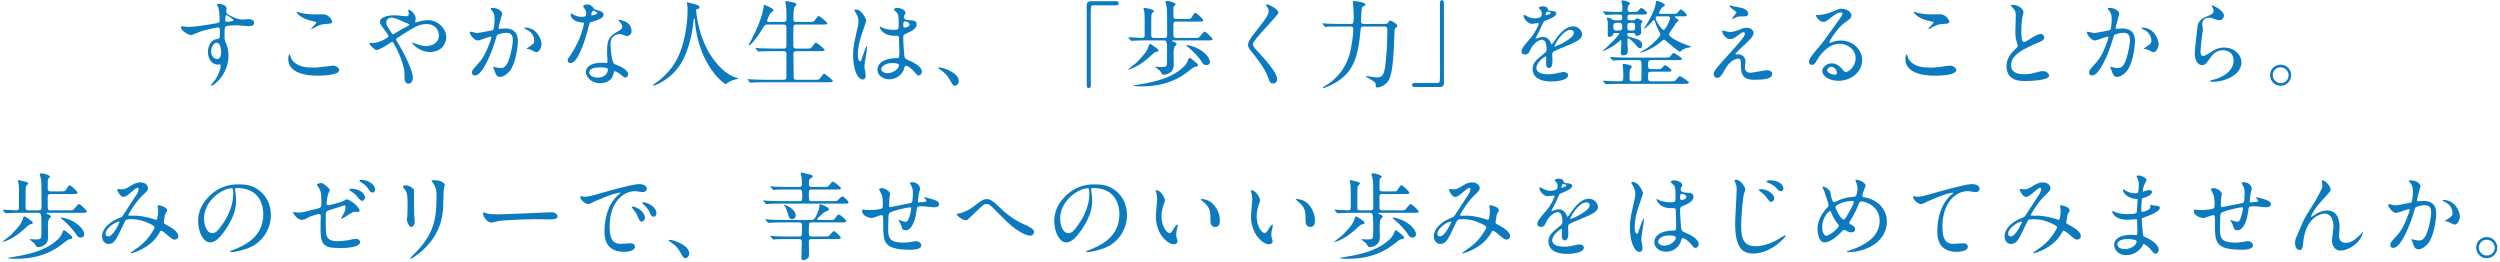 <svg width="841" height="88" viewBox="0 0 841 88" fill="none" xmlns="http://www.w3.org/2000/svg">
<path d="M61.032 8.824C61.352 8.856 62.888 9.048 63.336 9.048C65.544 9.048 69.704 8.376 72.04 7.96C73.704 7.672 73.896 7.64 73.896 6.808C73.896 5.24 73.704 3.288 73.448 2.456C73.416 2.296 72.904 1.72 72.904 1.56C72.904 1.336 73.384 1.336 73.576 1.336C74.984 1.336 76.232 1.912 76.232 2.936C76.232 3.096 76.104 3.768 76.104 3.928C76.104 4.664 77.032 5.144 78.92 5.944C79.72 6.264 80.552 6.584 81.736 6.584C82.056 6.584 83.4 6.424 83.656 6.424C84.072 6.424 85.48 6.552 85.48 7.672C85.48 8.504 84.872 8.792 83.752 8.792C83.08 8.792 80.104 8.504 79.496 8.504C78.728 8.504 76.648 8.568 76.04 8.824C75.592 9.016 75.528 9.464 75.528 12.28C75.528 13.176 75.56 13.4 75.944 14.36C76.488 15.704 76.872 16.792 76.872 18.68C76.872 24.888 72.04 28.856 71.048 28.856C70.984 28.856 70.888 28.824 70.888 28.728C70.888 28.664 72.2 27.128 72.424 26.808C73.256 25.56 74.216 23.48 74.216 22.104C74.216 22.008 74.216 21.656 73.896 21.656C73.8 21.656 73.32 21.72 73.224 21.72C71.496 21.72 69.96 20.088 69.96 17.528C69.96 17.112 69.96 13.592 73.064 13.112C73.96 12.984 73.96 12.792 73.96 11.16C73.96 9.432 73.96 9.24 73.32 9.24C73 9.24 69.736 9.848 67.656 10.52C67.112 10.68 64.776 11.8 64.232 11.8C63.528 11.8 60.872 10.456 60.872 9.144C60.872 9.016 60.936 8.856 61.032 8.824ZM76.136 5.08C75.912 5.144 75.784 5.88 75.784 6.712C75.784 7.224 75.912 7.32 76.36 7.32C76.488 7.32 78.568 7.256 78.568 6.776C78.568 6.52 76.424 5.016 76.136 5.08ZM73.96 15.192C73.864 14.968 73.48 14.36 72.84 14.36C72.04 14.36 71.016 15.672 71.016 17.304C71.016 19.096 72.264 19.864 73.096 19.864C74.344 19.864 74.376 17.944 74.376 17.432C74.376 16.28 74.056 15.448 73.96 15.192ZM101 4.28C102.44 4.696 104.264 4.856 106.088 4.856C106.472 4.856 108.264 4.792 108.616 4.792C110.728 4.792 111.752 6.872 111.752 7.352C111.752 7.928 111.464 7.928 109.256 8.088C107.624 8.184 106.44 8.92 105.224 9.624C104.904 9.816 104.904 9.784 104.776 9.784C104.744 9.784 104.68 9.784 104.68 9.72C104.68 9.432 106.44 7.928 106.44 7.544C106.44 7.352 106.344 7.32 105.416 7.16C101.256 6.392 99.784 4.376 99.784 4.056C99.784 3.96 99.88 3.96 99.944 3.96C100.136 3.96 100.84 4.248 101 4.28ZM104.04 22.68C104.264 22.68 105.672 22.744 105.992 22.744C106.952 22.744 111.816 22.072 111.976 22.072C113.224 22.072 114.088 22.936 114.088 23.576C114.088 25.304 108.648 25.464 106.888 25.464C103.72 25.464 96.968 24.888 96.968 19.864C96.968 18.648 97.32 18.296 97.384 18.296C97.608 18.296 97.832 19.32 97.896 19.48C98.792 21.72 101.768 22.68 104.04 22.68ZM124.616 14.392C124.744 14.392 125.224 14.456 125.64 14.456C127.464 14.456 130.696 12.664 130.696 12.216C130.696 11.992 130.408 11.512 130.184 11.192C128.04 8.28 127.784 7.96 127.784 7.288C127.784 6.264 129.48 5.144 132.488 5.144C133.48 5.144 134.248 5.208 135.464 5.368C136.136 5.464 136.552 5.464 136.648 5.464C137.192 5.464 137.544 5.208 137.544 4.6C137.544 4.44 137.32 3.64 137.32 3.48C137.32 3.352 137.416 3.256 137.544 3.256C137.928 3.256 139.848 4.6 139.848 6.328C139.848 6.488 139.688 7.096 139.688 7.256C139.688 7.352 139.72 7.544 139.912 7.544C140.072 7.544 140.712 7.288 140.872 7.256C141.736 7.032 142.888 6.776 143.976 6.776C147.208 6.776 150.12 9.496 150.12 12.536C150.12 14.456 148.776 17.496 144.584 17.496C141.064 17.496 138.632 14.616 138.632 14.488C138.632 14.392 138.728 14.36 138.824 14.36C138.888 14.36 139.976 14.744 140.168 14.808C141.096 15.16 142.088 15.512 143.304 15.512C144.968 15.512 147.656 14.648 147.656 11.96C147.656 10.072 146.28 8.088 143.592 8.088C140.936 8.088 139.272 9.144 134.216 12.376C133.256 12.984 133.256 13.016 133.256 13.24C133.256 13.432 133.352 13.624 133.608 14.008C135.528 17.112 138.888 23.416 138.888 26.232C138.888 27.48 138.12 28.152 137.448 28.152C136.488 28.152 136.072 27.224 136.072 26.264C136.072 24.024 136.072 23.8 135.72 22.424C135.496 21.528 134.728 18.52 132.36 14.456C132.232 14.264 132.104 14.072 131.912 14.072C131.752 14.072 131.016 14.584 130.568 14.904C130.216 15.128 127.592 16.824 126.6 16.824C125.992 16.824 124.328 15.096 124.328 14.712C124.328 14.52 124.488 14.392 124.616 14.392ZM132.232 5.976C130.696 5.688 129.928 6.712 129.928 7.64C129.928 8.28 130.056 8.504 131.368 10.552C131.944 11.416 131.976 11.512 132.232 11.512C132.456 11.512 132.744 11.288 133 11.128C133.864 10.552 136.136 9.24 137.224 8.728C137.544 8.568 137.672 8.44 137.672 8.28C137.672 8.152 137.576 8.088 136.68 7.704C133.64 6.392 133.032 6.136 132.232 5.976ZM160.744 13.624C159.496 13.624 158.024 11.608 158.024 10.904C158.024 10.776 158.152 10.648 158.312 10.648C158.408 10.648 160.072 11.096 160.424 11.096C161.352 11.096 165.736 10.168 165.8 10.136C166.344 9.752 166.376 6.52 166.376 6.36C166.376 5.528 166.312 4.568 165.576 3.64C165.096 3.064 165.032 3 165.032 2.904C165.032 2.68 165.416 2.648 165.544 2.648C167.688 2.648 168.936 3.864 168.936 4.696C168.936 4.76 167.72 8.824 167.72 9.432C167.72 9.624 167.848 9.72 168.072 9.72C168.232 9.72 169.704 9.56 169.96 9.56C172.36 9.56 174.216 10.712 174.216 13.656C174.216 16.184 173.32 21.688 171.464 23.928C170.568 24.984 169.288 25.88 168.2 25.88C166.984 25.88 166.664 24.696 166.312 23.672C166.248 23.512 165.896 22.68 165.896 22.616C165.896 22.52 165.96 22.456 166.056 22.456C166.184 22.456 166.76 22.648 166.856 22.68C167.496 22.808 168.136 22.904 168.488 22.904C169.416 22.904 170.6 22.456 171.528 19C171.88 17.72 172.52 15.128 172.52 13.432C172.52 11.192 171.24 11.032 170.312 11.032C169.288 11.032 167.464 11.512 167.24 11.8C167.112 11.96 167.08 12.088 166.76 13.176C165.48 17.528 162.376 25.4 159.784 25.4C159.08 25.4 158.76 24.952 158.76 24.376C158.76 23.704 158.984 23.448 160.904 21.336C161.768 20.376 163.112 18.904 164.84 14.104C164.968 13.784 165.288 12.824 165.288 12.6C165.288 12.504 165.256 12.344 165.064 12.344C164.36 12.344 161.384 13.624 160.744 13.624ZM182.184 14.936C182.184 15.32 181.704 17.56 180.36 17.56C180.04 17.56 178.568 16.696 178.184 16.6C178.024 16.536 177.16 16.472 177.16 16.376C177.16 16.184 178.216 15.64 178.408 15.48C179.592 14.584 179.72 14.488 179.72 13.624C179.72 13.08 179.496 11 177.128 9.944C176.872 9.816 176.36 9.592 176.36 9.464C176.36 9.272 176.488 9.272 176.584 9.272C180.68 9.272 182.184 13.304 182.184 14.936ZM196.936 5.464C197.16 5.272 197.224 4.76 197.224 4.472C197.224 3.992 197.064 3.512 196.776 3.064C196.68 2.904 196.168 2.296 196.168 2.168C196.168 1.784 196.84 1.496 197.48 1.496C198.76 1.496 199.272 2.2 199.784 2.904C199.944 3.128 200.264 3.256 201.224 3.512C201.832 3.672 203.048 4.024 203.048 4.92C203.048 6.136 201.256 6.712 198.664 7.48C198.376 7.576 198.344 7.672 198.056 8.792C197.672 10.392 194.92 21.208 191.976 21.208C191.112 21.208 190.984 20.632 190.984 20.312C190.984 19.864 191.08 19.704 192.04 18.328C195.528 13.208 196.456 8.056 196.456 7.896C196.456 7.608 196.232 7.576 195.752 7.544C191.976 7.224 191.976 4.984 191.976 4.952C191.976 4.824 192.008 4.568 192.2 4.568C192.328 4.568 192.424 4.6 193.064 4.984C193.416 5.208 194.312 5.656 195.528 5.656C195.592 5.656 196.712 5.656 196.936 5.464ZM198.952 5.176C199.048 5.272 200.968 4.856 200.968 4.376C200.968 4.152 199.848 3.576 199.656 3.576C199.112 3.576 198.888 4.888 198.888 4.984C198.888 5.048 198.92 5.144 198.952 5.176ZM206.632 23.992C206.504 24.056 206.504 24.184 206.44 24.504C206.024 27.288 203.592 27.992 201.928 27.992C198.888 27.992 197.096 25.88 197.096 24.28C197.096 22.2 199.368 21.112 202.248 21.112C202.504 21.112 203.688 21.176 203.912 21.176C204.2 21.176 204.36 21.144 204.36 20.824C204.36 20.344 204.232 18.2 204.232 17.752C204.232 14.232 204.424 12.536 207.112 11C209.096 9.848 209.32 9.752 209.32 8.92C209.32 8.216 208.616 7.48 208.424 7.288C208.136 7.032 208.008 6.904 208.008 6.776C208.008 6.68 208.104 6.616 208.232 6.616C208.456 6.616 209.448 6.904 210.12 7.16C212.328 7.992 212.456 9.944 212.456 10.424C212.456 11.64 211.592 12.088 210.952 12.088C210.92 12.088 210.536 12.088 210.216 11.96C209 11.512 208.872 11.448 208.488 11.448C207.72 11.448 206.664 11.896 206.152 12.408C205.416 13.112 205.384 14.264 205.384 15.064C205.384 15.864 205.704 20.824 206.664 21.496C206.952 21.72 208.456 22.232 208.744 22.392C209.416 22.744 211.272 23.768 211.272 24.952C211.272 25.496 211.048 26.072 210.408 26.072C210.088 26.072 209.896 25.976 209.416 25.56C208.552 24.792 207.08 23.8 206.632 23.992ZM204.456 23.16C204.296 22.68 202.568 22.68 201.832 22.68C201.096 22.68 198.216 22.68 198.216 24.376C198.216 25.144 199.176 26.104 201.096 26.104C204.2 26.104 204.648 23.672 204.456 23.16ZM234.28 3.16C234.216 3.256 234.184 3.352 234.184 3.544C234.184 3.544 234.568 11.224 238.824 18.2C239.368 19.064 242.984 24.92 247.912 26.2C248.008 26.232 248.232 26.296 248.232 26.424C248.232 26.584 248.136 26.584 247.112 26.808C245.992 27.064 245.224 27.544 244.904 27.768C244.296 28.216 244.2 28.312 244.104 28.312C243.976 28.312 239.912 25.784 236.808 19C236.232 17.72 234.184 13.336 233.736 6.616C233.704 6.264 233.704 6.232 233.576 6.232C233.384 6.232 233.384 6.36 233.256 7.512C233.16 8.536 232.328 15.992 229.16 21.208C225.736 26.904 220.136 28.824 219.848 28.824C219.752 28.824 219.656 28.792 219.656 28.664C219.656 28.568 219.816 28.44 220.072 28.28C221.928 27.032 225.512 24.184 227.656 20.056C231.304 13.112 231.304 3.96 231.304 3.608C231.304 2.68 231.304 2.328 231.176 1.656C231.144 1.56 231.048 1.112 231.048 1.016C231.048 0.856 231.208 0.76 231.304 0.76C231.496 0.76 232.872 1.208 233.16 1.272C234.696 1.688 235.336 1.88 235.336 2.456C235.336 2.808 235.08 2.904 234.792 2.968C234.536 3 234.376 3.032 234.28 3.16ZM258.856 7.384H263.592C264.584 7.384 264.584 7 264.584 5.4C264.584 3.192 264.456 2.232 264.392 1.656C264.36 1.496 264.136 0.792 264.136 0.632C264.136 0.472 264.264 0.408 264.488 0.408C264.712 0.408 267.944 0.728 267.944 1.528C267.944 1.72 267.272 2.328 267.176 2.488C266.952 2.968 266.888 5.496 266.888 6.168C266.888 7 266.92 7.384 267.912 7.384H272.04C273.512 7.384 273.672 7.384 274.088 6.84C275.048 5.528 275.144 5.4 275.432 5.4C275.784 5.4 278.344 7.544 278.344 7.832C278.344 8.248 277.608 8.248 276.648 8.248H267.88C267.528 8.248 267.08 8.248 266.92 8.792C266.856 9.048 266.856 14.04 266.856 14.968C266.856 15.96 266.92 16.344 267.912 16.344H271.08C272.584 16.344 272.744 16.344 273.128 15.8C274.12 14.488 274.216 14.36 274.504 14.36C274.856 14.36 277.416 16.504 277.416 16.792C277.416 17.208 276.68 17.208 275.688 17.208H267.944C267.016 17.208 266.92 17.528 266.92 18.296C266.92 19.256 266.952 26.136 266.984 26.296C267.112 26.776 267.496 26.84 268.008 26.84H273.864C275.336 26.84 275.496 26.84 275.912 26.296C276.872 24.984 276.968 24.824 277.256 24.824C277.608 24.824 280.168 26.968 280.168 27.256C280.168 27.672 279.432 27.672 278.472 27.672H257.224C254.408 27.672 253.48 27.736 253.192 27.768C253.064 27.768 252.616 27.832 252.488 27.832C252.392 27.832 252.328 27.768 252.232 27.64L251.592 26.904C251.464 26.744 251.464 26.744 251.464 26.68C251.464 26.616 251.496 26.616 251.592 26.616C251.784 26.616 252.776 26.712 253 26.712C254.568 26.776 255.88 26.84 257.384 26.84H263.496C264.072 26.84 264.552 26.84 264.552 25.688V17.976C264.552 17.592 264.36 17.208 263.624 17.208H259.88C257.064 17.208 256.136 17.272 255.848 17.272C255.72 17.304 255.272 17.368 255.176 17.368C255.048 17.368 254.984 17.272 254.888 17.144L254.248 16.408C254.152 16.28 254.12 16.248 254.12 16.216C254.12 16.152 254.152 16.12 254.248 16.12C254.472 16.12 255.432 16.216 255.656 16.248C257.224 16.312 258.536 16.344 260.04 16.344H263.592C264.552 16.344 264.552 15.864 264.552 15.352V9.08C264.488 8.472 264.2 8.248 263.624 8.248H258.344C257.352 8.248 257.288 8.344 256.488 9.688C254.728 12.632 252.552 15.256 252.04 15.256C251.912 15.256 251.88 15.16 251.88 15.064C251.88 15 252.392 14.04 252.68 13.528C256.2 7.032 256.808 2.904 256.904 2.264C256.968 1.656 257.032 1.592 257.096 1.592C257.16 1.592 260.232 2.84 260.232 3.384C260.232 3.64 259.208 4.344 259.08 4.536C258.888 4.792 258.056 6.68 258.056 6.968C258.056 7.384 258.44 7.384 258.856 7.384ZM304.552 22.136C304.328 22.232 304.04 23.416 303.944 23.64C303.112 25.4 301.32 26.68 299.176 26.68C297.032 26.68 295.176 25.368 295.176 23.48C295.176 23.032 295.176 19.64 301.736 19.544C302.536 19.544 302.536 19.32 302.536 17.336C302.536 17.144 302.44 13.752 302.408 12.856C302.408 12.664 302.376 12.28 302.152 12.088C302.088 12.024 300.84 12.024 300.68 12.024C297.064 12.024 295.944 9.496 295.944 9.176C295.944 9.08 295.976 8.952 296.104 8.952C296.232 8.952 296.84 9.336 296.968 9.4C297.864 9.784 299.176 10.04 300.552 10.04C302.312 10.04 302.312 10.04 302.312 7.928C302.312 5.912 302.312 5.016 301.704 4.28C301.576 4.12 300.712 3.416 300.712 3.192C300.712 3 301.128 2.648 301.8 2.648C302.44 2.648 304.584 3.096 304.584 4.312C304.584 4.536 304.552 4.6 304.232 5.112C304.136 5.272 304.04 5.528 304.04 5.784C304.04 6.744 305.704 6.808 305.896 6.808C307.304 6.872 308.36 6.904 308.36 8.248C308.36 9.752 306.216 10.68 305.032 11.192C303.848 11.704 303.848 11.736 303.848 13.112C303.848 13.816 304.072 17.432 304.168 18.296C304.296 19.48 304.392 19.704 305.192 20.056C306.76 20.728 310.12 22.232 310.12 24.12C310.12 24.696 309.672 25.4 308.968 25.4C308.584 25.4 308.488 25.272 307.72 24.312C306.792 23.192 305.128 21.848 304.552 22.136ZM304.104 7.32C303.976 7.416 303.848 7.672 303.848 8.088C303.848 9.304 304.104 9.304 304.328 9.304C304.776 9.304 305.992 8.92 305.992 8.184C305.992 7.608 304.936 7.192 304.488 7.192C304.392 7.192 304.232 7.224 304.104 7.32ZM299.912 21.208C298.088 21.208 296.456 22.296 296.456 23.224C296.456 24.088 297.448 24.632 298.568 24.632C300.456 24.632 302.408 23.096 302.408 22.008C302.408 21.464 301.96 21.208 299.912 21.208ZM290.792 22.392C290.792 22.872 291.24 24.984 291.24 25.432C291.24 26.136 290.92 26.744 290.184 26.744C288.584 26.744 286.984 23.544 286.984 18.584C286.984 16.696 287.144 15.16 287.816 12.312C288.712 8.376 288.776 8.216 288.776 7.224C288.776 6.136 288.616 5.592 288.04 4.568C287.944 4.376 287.432 3.64 287.432 3.448C287.432 3.256 287.816 3.192 288.008 3.192C289.8 3.192 291.4 6.392 291.4 6.968C291.4 7.224 289.992 11.16 289.736 11.96C289.096 14.072 288.584 16.056 288.584 18.392C288.584 18.584 288.584 20.632 289.352 20.632C289.64 20.632 289.672 20.504 290.248 18.744C290.376 18.328 291.336 15.544 291.56 15.544C291.688 15.544 291.688 15.768 291.688 15.832C291.688 16.856 290.792 21.464 290.792 22.392ZM322.536 27.32C322.536 28.088 321.896 28.856 321.288 28.856C320.616 28.856 320.488 28.632 319.432 26.712C318.792 25.592 317.96 24.472 316.072 23.288C315.976 23.224 315.624 23 315.624 22.904C315.624 22.808 315.72 22.68 315.976 22.68C317.096 22.68 322.536 24.344 322.536 27.32ZM388.232 12.76H391.688C392.552 12.76 392.648 12.408 392.648 11.736C392.648 9.944 392.616 8.088 392.616 6.264C392.616 4.28 392.616 3.096 392.424 2.136C392.392 1.88 392.04 0.76 392.04 0.632C392.04 0.344 392.456 0.312 392.584 0.312C393.608 0.312 395.496 0.984 395.496 1.464C395.496 1.592 394.92 2.072 394.856 2.2C394.728 2.488 394.728 2.776 394.728 5.272C394.728 5.848 394.728 6.392 395.72 6.392H399.048C400.264 6.392 400.488 6.328 400.68 6.104C400.872 5.88 401.704 4.312 402.056 4.312C402.504 4.312 404.744 6.296 404.744 6.84C404.744 7.256 404.552 7.256 403.016 7.256H395.72C394.728 7.256 394.728 7.768 394.728 8.248V11.704C394.728 12.728 395.08 12.76 395.752 12.76H401.608C401.992 12.76 403.016 12.76 403.272 12.632C403.624 12.44 404.776 10.648 405.224 10.648C405.704 10.648 407.912 12.824 407.912 13.144C407.912 13.592 407.336 13.592 406.216 13.592H394.504C394.44 13.592 394.248 13.624 394.248 13.752C394.248 13.816 394.344 13.848 394.984 14.136C395.496 14.36 395.752 14.52 395.816 14.872C395.848 15.032 395.784 15.096 395.368 15.416C394.824 15.8 394.792 17.336 394.792 18.04C394.792 18.232 394.856 21.272 394.856 21.656C394.856 23.352 394.216 24.088 393.384 24.568C392.744 24.92 392.04 25.144 391.496 25.144C391.368 25.144 391.208 25.112 391.048 25.048C390.856 24.952 390.376 23.96 390.216 23.8C389.992 23.576 388.616 22.616 388.616 22.584C388.616 22.488 388.744 22.456 388.808 22.456C388.904 22.456 390.312 22.552 390.6 22.552C392.424 22.552 392.552 22.2 392.584 21.144C392.584 20.216 392.616 18.904 392.616 17.944C392.616 13.848 392.488 13.592 391.464 13.592H385.352C384.776 13.592 382.408 13.624 381.32 13.688C381.224 13.688 380.744 13.752 380.616 13.752C380.52 13.752 380.456 13.688 380.36 13.56L379.72 12.824C379.592 12.664 379.592 12.664 379.592 12.6C379.592 12.536 379.656 12.536 379.72 12.536C380.36 12.536 383.496 12.76 384.232 12.76C384.936 12.76 385.064 12.344 385.064 11.704V7.128C385.064 6.232 385.064 4.632 384.936 3.832C384.904 3.704 384.68 2.968 384.68 2.808C384.68 2.648 384.776 2.616 384.904 2.616C384.936 2.616 388.168 3.096 388.168 3.672C388.168 3.736 388.168 3.832 388.136 3.896C388.04 3.992 387.528 4.408 387.464 4.536C387.272 4.92 387.272 5.592 387.272 11.544C387.272 12.504 387.4 12.76 388.232 12.76ZM401.672 20.472C402.728 21.304 402.984 21.56 402.984 21.912C402.984 22.296 402.856 22.328 402.088 22.488C401.544 22.584 401.352 22.744 399.592 24.12C393.32 29.048 386.568 29.048 383.656 29.048C383.304 29.048 381.32 29.048 381.32 28.792C381.32 28.728 382.088 28.6 382.568 28.536C390.536 27.288 394.92 25.592 398.216 22.456C398.568 22.104 399.24 21.464 399.816 19.896C399.944 19.512 399.976 19.448 400.2 19.448C400.392 19.448 400.52 19.576 401.672 20.472ZM388.328 15.64C389.576 16.536 389.704 16.664 389.704 16.952C389.704 17.208 389.576 17.336 389.032 17.432C388.456 17.528 388.104 17.88 387.72 18.232C385.864 19.96 383.88 21.688 381.032 22.936C380.808 23.032 379.784 23.416 379.656 23.416C379.592 23.416 379.528 23.416 379.528 23.352C379.528 23.192 381.992 21.4 382.28 21.112C385.256 18.008 385.896 17.176 386.504 15.16C386.536 15.096 386.664 14.776 386.856 14.776C386.952 14.776 387.464 15 388.328 15.64ZM402.056 15.896C405.256 17.272 407.016 19.448 407.016 20.824C407.016 21.528 406.504 21.912 405.832 21.912C404.936 21.912 404.68 21.496 404.008 20.376C403.912 20.216 401.992 17.688 399.688 15.864C399.208 15.48 399.144 15.448 399.144 15.32C399.144 15.192 399.4 15.192 399.464 15.192C399.976 15.192 401.384 15.608 402.056 15.896ZM425.896 1.528C425.928 1.464 426.024 1.464 426.12 1.464C426.888 1.464 430.056 3.096 430.056 4.28C430.056 5.144 421.48 13.432 421.48 14.808C421.48 15.352 421.736 15.832 422.44 16.568C425.288 19.672 429.64 24.376 429.64 26.584C429.64 27.64 428.936 28.088 428.264 28.088C427.272 28.088 427.08 27.48 426.408 25.592C425.416 22.776 421.928 18.52 421.096 17.496C420.104 16.28 419.848 15.8 419.848 15.128C419.848 14.264 420.264 13.304 422.44 10.584C425.608 6.616 426.792 4.952 426.792 3.768C426.792 3.096 426.504 2.616 425.992 1.912C425.896 1.752 425.832 1.624 425.896 1.528ZM465.672 8.92H458.76C457.768 8.92 457.768 9.144 457.64 10.68C456.936 18.808 455.272 23.352 451.112 26.552C448.328 28.696 445.448 29.624 445.256 29.624C445.128 29.624 445.032 29.56 445.032 29.432C445.032 29.304 445.096 29.272 445.768 28.888C447.24 28.056 452.392 24.824 454.184 17.592C454.696 15.448 455.24 11.864 455.24 9.816C455.24 9.432 455.208 8.92 454.344 8.92H450.568C447.784 8.92 446.856 8.984 446.536 8.984C446.44 9.016 445.96 9.08 445.864 9.08C445.736 9.08 445.704 8.984 445.576 8.856L444.968 8.12C444.84 7.992 444.84 7.96 444.84 7.928C444.84 7.864 444.872 7.832 444.936 7.832C445.16 7.832 446.152 7.928 446.344 7.96C447.912 8.024 449.224 8.056 450.728 8.056H454.376C455.304 8.056 455.4 7.736 455.4 5.72C455.4 4.504 455.24 2.072 455.208 1.72C455.208 1.56 455.112 0.824 455.112 0.664C455.112 0.376 455.176 0.344 455.432 0.344C455.752 0.344 459.336 0.728 459.336 1.496C459.336 1.784 459.272 1.816 458.6 2.104C458.216 2.296 458.12 2.584 458.088 3.096C458.056 3.64 457.832 6.104 457.832 6.616C457.832 7.64 457.864 8.056 458.824 8.056H465.832C466.408 8.056 466.696 7.992 466.984 7.576C467.368 7 467.464 6.904 467.656 6.904C468.04 6.904 470.088 8.088 470.088 8.632C470.088 8.92 469.96 9.016 469.512 9.4C469.224 9.624 469.128 10.04 469.128 10.36C468.84 17.72 468.648 24.312 467.176 26.936C466.056 28.888 463.912 29.432 463.368 29.432C462.792 29.432 462.792 29.176 462.792 28.696C462.792 27.704 462.568 27.576 460.36 26.296C459.624 25.88 459.56 25.816 459.56 25.688C459.56 25.592 459.656 25.528 459.752 25.528C459.848 25.528 460.744 25.752 460.936 25.784C461.96 25.944 462.888 26.04 463.272 26.04C465.032 26.04 465.576 25.08 465.992 22.232C466.312 20.184 466.696 14.968 466.696 10.136C466.696 9.368 466.696 8.92 465.672 8.92ZM513.064 18.328C512.456 18.328 511.848 18.136 511.848 17.272C511.848 16.312 512.744 15.288 514.92 12.76C516.36 11.096 517.64 8.44 517.64 7.992C517.64 7.8 517.416 7.768 517.288 7.768C516.968 7.768 515.656 8.024 515.368 8.024C514.152 8.024 512.52 6.456 512.52 5.208C512.52 5.112 512.52 4.984 512.712 4.984C512.904 4.984 513.736 5.496 513.928 5.592C514.312 5.784 515.176 6.168 516.04 6.168C518.664 6.168 518.664 5.304 518.664 4.664C518.664 4.472 518.632 3.96 518.408 3.544C518.312 3.384 517.64 2.808 517.64 2.616C517.64 2.36 518.472 2.104 519.048 2.104C519.816 2.104 520.616 2.392 520.68 3.096C520.712 3.512 520.84 3.576 522.12 3.672C522.344 3.672 523.56 3.832 523.56 4.504C523.56 5.56 521.224 6.456 519.752 7.032C519.272 7.224 519.24 7.288 518.536 8.92C517.768 10.68 517.64 10.936 516.808 12.376C516.648 12.664 516.584 12.76 516.584 12.888C516.584 12.952 516.616 13.016 516.712 13.016C516.808 13.016 517.416 12.792 517.704 12.664C518.056 12.504 518.472 12.408 518.952 12.408C519.368 12.408 520.84 12.472 521.672 14.36C521.896 14.904 521.928 14.968 521.992 14.968C522.088 14.968 523.144 13.496 523.304 13.24C524.36 11.768 526.44 8.856 529.224 8.856C530.984 8.856 532.232 10.36 532.232 11.704C532.232 13.208 529.704 14.264 527.72 15.128C526.92 15.48 523.304 16.92 522.728 17.272C522.216 17.592 522.184 17.944 522.184 18.616C522.184 18.904 522.248 20.248 522.248 20.536C522.248 21.048 522.248 22.872 521.064 22.872C520.2 22.872 520.072 21.816 520.072 21.24C520.072 20.92 520.168 19.384 520.168 19.352C520.168 19.224 520.168 18.968 519.944 18.968C519.688 18.968 516.84 20.952 516.84 22.776C516.84 24.984 520.04 24.984 520.968 24.984C521.768 24.984 522.376 24.92 523.016 24.792C523.464 24.728 525.512 24.216 525.928 24.216C526.6 24.216 527.496 24.536 527.496 25.304C527.496 27.288 522.536 27.416 521.768 27.416C517.704 27.416 515.56 25.752 515.56 23.224C515.56 21.176 516.776 20.152 519.784 17.72C520.104 17.464 520.264 17.08 520.264 16.6C520.264 15.16 520.008 13.368 518.728 13.368C517.512 13.368 515.624 14.84 514.792 16.76C514.44 17.56 514.088 18.328 513.064 18.328ZM519.944 4.952C519.944 5.08 519.944 5.176 520.008 5.176C520.072 5.176 521.608 4.76 521.608 4.408C521.608 3.992 520.808 3.928 520.52 3.928C520.072 3.928 519.944 4.824 519.944 4.952ZM528.328 10.072C525.672 10.072 522.92 15.032 522.92 15.544C522.92 15.608 522.952 15.704 523.048 15.704C523.144 15.704 529.448 13.144 529.448 11.032C529.448 10.232 528.744 10.072 528.328 10.072ZM544.392 11.096H543.304C542.824 11.096 542.792 11.16 542.6 11.704C542.408 12.216 541.704 12.408 541.352 12.408C541 12.408 540.84 12.312 540.84 11.608C540.84 11.224 540.872 8.6 540.872 8.056C540.872 7.512 540.84 7.192 540.776 6.936C540.744 6.808 540.52 6.328 540.52 6.232C540.52 6.008 540.68 5.912 540.84 5.912C541.096 5.912 541.64 6.072 542.376 6.552C542.696 6.744 542.888 6.84 543.368 6.84H544.904C545.736 6.84 545.736 6.168 545.736 5.848C545.736 4.888 545.416 4.888 544.104 4.888C543.4 4.888 541.672 4.92 540.936 4.984C540.808 4.984 540.36 5.048 540.264 5.048C540.168 5.048 540.072 4.952 539.976 4.824L539.336 4.088C539.24 3.96 539.208 3.928 539.208 3.896C539.208 3.832 539.272 3.832 539.336 3.832C539.496 3.832 540.328 3.896 540.488 3.896C541 3.928 543.688 4.024 544.296 4.024C545.576 3.992 545.768 4.024 545.768 2.968C545.768 2.392 545.768 2.104 545.736 1.752C545.704 1.56 545.448 0.696 545.448 0.504C545.448 0.216 545.608 0.12 545.928 0.12C546.344 0.12 548.36 0.696 548.36 1.08C548.36 1.24 547.848 1.752 547.784 1.88C547.592 2.296 547.528 2.904 547.528 3.32C547.528 3.8 547.848 4.024 548.328 4.024H549.224C549.992 4.024 550.504 4.024 550.728 3.928C550.984 3.832 551.816 2.68 552.072 2.68C552.552 2.68 554.088 3.96 554.088 4.44C554.088 4.888 553.48 4.888 552.392 4.888H548.424C547.816 4.888 547.464 5.016 547.464 5.752C547.464 6.488 547.464 6.84 548.424 6.84H549.288C549.672 6.84 549.768 6.84 550.056 6.584C550.152 6.488 550.568 6.136 550.696 6.136C550.952 6.136 552.584 6.904 552.584 7.288C552.584 7.416 552.168 7.8 552.104 7.896C552.008 8.056 551.976 8.28 551.976 8.44C551.976 8.824 552.104 10.456 552.104 10.808C552.104 11.608 551.432 12.056 550.696 12.056C550.248 12.056 550.152 11.832 549.992 11.448C549.864 11.128 549.704 11.096 549.384 11.096H548.136C547.432 11.096 547.432 11.192 547.432 11.832C547.432 12.184 547.56 12.216 548.648 12.536C551.368 13.304 552.392 13.624 552.392 15.224C552.392 15.608 552.264 16.248 551.72 16.248C551.24 16.248 551.112 16.088 549.864 14.616C549.32 13.976 548.072 12.888 547.72 12.888C547.592 12.888 547.432 12.984 547.432 13.24C547.432 13.848 547.592 16.472 547.592 17.016C547.592 17.72 547.528 18.616 545.992 18.616C545.288 18.616 545.256 18.072 545.256 17.848C545.256 17.24 545.448 14.488 545.448 13.912C545.448 13.784 545.448 13.528 545.224 13.528C545.128 13.528 544.616 13.944 544.488 14.072C542.088 16.12 539.432 17.208 539.144 17.208C539.112 17.208 539.08 17.208 539.08 17.144C539.08 17.112 540.296 16.056 540.52 15.864C543.816 12.792 544.744 11.448 544.744 11.288C544.744 11.096 544.552 11.096 544.392 11.096ZM543.752 10.264H544.68C545.608 10.264 545.704 9.784 545.704 8.984C545.704 8.184 545.64 7.672 544.68 7.672H543.752C542.824 7.672 542.728 8.152 542.728 8.92C542.728 9.752 542.792 10.264 543.752 10.264ZM548.424 10.264H549.064C550.024 10.264 550.056 9.912 550.056 8.952C550.056 7.992 549.992 7.672 549.064 7.672H548.424C547.432 7.672 547.432 8.024 547.432 9.048C547.432 10.008 547.56 10.264 548.424 10.264ZM565.608 5.496H563.976C563.656 5.496 563.4 5.496 563.4 5.688C563.4 5.88 563.912 6.2 564.168 6.36C564.52 6.584 564.648 6.648 564.648 6.904C564.648 7 564.616 7.064 564.232 7.288C563.976 7.448 562.216 10.264 561.8 10.808C561.544 11.16 561.448 11.384 561.448 11.608C561.448 12.344 564.008 13.88 567.4 15.128C567.688 15.224 568.904 15.672 568.904 15.8C568.904 15.896 568.648 15.928 568.52 15.928C567.912 15.96 566.44 16.344 565.736 16.888C565.64 16.952 565.288 17.432 565.192 17.432C564.776 17.432 561.704 14.84 561.256 14.456C560.168 13.496 560.04 13.368 559.816 13.368C559.528 13.368 559.24 13.592 558.984 13.848C556.136 16.376 552.648 17.688 551.752 17.688L551.688 17.624C551.688 17.592 551.816 17.496 551.976 17.4C553.288 16.664 553.544 16.568 554.12 16.152C555.912 14.904 558.536 12.312 558.536 11.608C558.536 11.352 558.408 11.128 558.216 10.776C557.544 9.592 557.096 8.312 556.744 7.256C556.616 6.872 556.552 6.712 556.36 6.712C556.296 6.712 556.232 6.776 555.72 7.352C555.24 7.864 553.352 9.752 553.032 9.752C553 9.752 552.968 9.72 552.968 9.688C552.968 9.624 553.704 8.568 553.832 8.344C554.216 7.704 556.84 3.448 557.032 0.952C557.064 0.536 557.096 0.28 557.352 0.28C557.704 0.28 560.072 1.144 560.072 1.72C560.072 1.944 560.04 1.944 559.56 2.2C558.952 2.488 558.088 4.056 558.088 4.28C558.088 4.664 558.44 4.664 558.696 4.664H562.44C563.912 4.664 564.04 4.664 564.488 4.088C565.096 3.288 565.192 3.192 565.448 3.192C565.928 3.192 567.432 4.632 567.432 5.112C567.432 5.496 567.272 5.496 565.608 5.496ZM560.904 5.496H558.056C557.128 5.496 556.936 5.496 556.936 6.072C556.936 6.936 559.016 10.104 559.656 10.104C560.168 10.104 561.8 6.968 561.8 6.168C561.8 5.496 561.224 5.496 560.904 5.496ZM551.208 20.216H547.4C544.584 20.216 543.656 20.28 543.336 20.312C543.24 20.312 542.76 20.376 542.664 20.376C542.568 20.376 542.504 20.312 542.376 20.184L541.768 19.448C541.64 19.288 541.64 19.288 541.64 19.224C541.64 19.192 541.672 19.16 541.736 19.16C541.96 19.16 542.952 19.256 543.144 19.256C544.712 19.32 546.056 19.384 547.528 19.384H559.688C561.128 19.384 561.576 19.384 561.928 18.904C562.696 17.912 562.792 17.816 563.048 17.816C563.24 17.816 565.8 19.384 565.8 19.768C565.8 20.216 565.288 20.216 564.296 20.216H555.464C554.664 20.216 554.408 20.568 554.408 21.304C554.408 22.872 554.408 23.256 555.4 23.256H557.192C558.152 23.256 558.504 23.256 558.696 23.16C558.984 23.064 559.816 21.944 560.072 21.944C560.616 21.944 562.28 23.32 562.28 23.736C562.28 24.12 562.088 24.12 560.328 24.12H555.432C554.408 24.12 554.408 24.376 554.408 26.04C554.408 26.744 554.408 27.352 555.4 27.352H561.8C563.24 27.352 563.4 27.352 563.848 26.808C564.744 25.752 564.84 25.624 565.16 25.624C565.352 25.624 568.136 27.352 568.136 27.736C568.136 28.184 567.432 28.216 566.44 28.216H545C542.184 28.216 541.256 28.248 540.936 28.28C540.84 28.28 540.36 28.344 540.264 28.344C540.168 28.344 540.104 28.28 539.976 28.152L539.368 27.416C539.24 27.288 539.24 27.256 539.24 27.192C539.24 27.16 539.272 27.128 539.336 27.128C539.528 27.128 540.328 27.224 540.488 27.224C541.832 27.32 543.624 27.352 544.968 27.352C546.088 27.352 546.088 27.128 546.088 24.952C546.088 24.312 545.992 23.096 545.928 22.456C545.896 22.264 545.864 22.008 545.864 21.848C545.864 21.496 546.088 21.496 546.216 21.496C546.408 21.496 548.936 21.816 548.936 22.488C548.936 22.648 548.488 23.224 548.424 23.352C548.168 23.864 548.168 24.088 548.168 26.104C548.168 27.16 548.296 27.352 549.192 27.352H551.272C551.592 27.352 551.976 27.288 552.136 26.936C552.2 26.776 552.2 23.768 552.2 23.416C552.2 21.144 552.2 20.888 552.104 20.632C551.912 20.216 551.56 20.216 551.208 20.216ZM581.992 1.784C582.088 1.784 582.792 2.04 582.952 2.072C583.432 2.2 585.672 2.616 586.088 2.712C587.144 3 588.104 3.736 588.104 4.6C588.104 4.856 587.912 5.496 587.208 5.496C584.968 5.496 584.904 5.496 584.136 5.784C583.912 5.848 583.016 6.36 582.824 6.36C582.76 6.36 582.696 6.296 582.696 6.2C582.696 5.976 584.136 4.536 584.136 4.152C584.136 3.96 583.624 3.64 582.952 3.16C581.96 2.488 581.864 2.104 581.864 1.944C581.864 1.848 581.928 1.784 581.992 1.784ZM581.992 10.744C583.08 10.744 583.4 10.648 586.28 9.56C586.728 9.4 587.208 9.336 587.624 9.336C588.904 9.336 589.896 10.136 589.896 11.096C589.896 12.248 588.68 13.368 586.184 15.672C585.832 16.024 583.816 17.88 583.816 18.136C583.816 18.264 583.976 18.328 584.136 18.328C584.2 18.328 584.744 18.264 584.84 18.264C586.024 18.264 587.176 19.32 587.176 20.6C587.176 20.92 586.984 22.36 586.984 22.68C586.984 23 587.048 24.472 588.84 24.472C589.736 24.472 593.672 23.608 594.472 23.608C595.336 23.608 596.168 24.088 596.168 24.824C596.168 26.552 593.512 26.84 590.056 26.84C586.248 26.84 585.704 24.824 585.672 22.616C585.608 20.024 585.608 19.736 584.648 19.736C584.008 19.736 581.896 20.312 580.136 23.576C579.24 25.208 578.728 26.168 577.64 26.168C576.84 26.168 576.488 25.432 576.488 25.016C576.488 24.152 576.488 23.8 581.736 18.072C584.488 15.032 586.984 12.312 586.984 11.384C586.984 11.032 586.792 10.84 586.44 10.84C585.992 10.84 585.096 11.512 584.648 11.896C583.912 12.504 582.984 13.144 582.056 13.144C580.2 13.144 579.304 10.84 579.304 10.52C579.304 10.392 579.368 10.264 579.528 10.264C579.624 10.264 580.36 10.488 580.424 10.488C580.872 10.616 581.32 10.744 581.992 10.744ZM620.904 24.216C621.992 24.216 624.232 22.264 624.232 19.608C624.232 16.984 622.024 14.744 618.824 14.744C614.6 14.744 611.88 19.128 611.304 20.12C610.664 21.208 610.344 21.816 609.48 21.816C608.712 21.816 608.552 21.176 608.552 20.92C608.552 20.12 608.808 19.416 611.08 16.76C613.16 14.328 613.48 13.912 618.312 7.128C619.368 5.624 619.816 4.952 619.816 4.6C619.816 4.376 619.592 4.152 619.208 4.152C618.024 4.152 616.136 5.752 615.592 6.2C614.312 7.256 613.864 7.352 613.32 7.352C611.816 7.352 610.824 5.304 610.824 5.144C610.824 5.048 610.92 5.048 611.592 5.048C613.288 5.048 615.656 4.28 616.552 3.896C618.536 3.032 618.76 2.936 619.464 2.936C620.744 2.936 622.824 3.736 622.824 5.144C622.824 6.072 622.088 6.584 620.552 7.64C618.248 9.272 615.432 13.656 615.432 14.2C615.432 14.296 615.528 14.424 615.624 14.424C615.816 14.36 616.232 14.2 616.424 14.136C617.448 13.752 618.344 13.624 619.24 13.624C623.336 13.624 626.44 16.664 626.44 20.28C626.44 24.344 622.504 27.192 618.44 27.192C615.272 27.192 613 25.496 613 23.896C613 22.744 614.344 21.304 616.168 21.304C617.672 21.304 618.92 22.2 619.816 23.352C620.264 23.928 620.456 24.216 620.904 24.216ZM617.96 24.536C617.96 23.768 617.192 22.488 616.008 22.488C615.24 22.488 614.664 23.096 614.664 23.608C614.664 24.44 616.04 25.112 617.416 25.112C617.736 25.112 617.96 24.888 617.96 24.536ZM645 4.28C646.44 4.696 648.264 4.856 650.088 4.856C650.472 4.856 652.264 4.792 652.616 4.792C654.728 4.792 655.752 6.872 655.752 7.352C655.752 7.928 655.464 7.928 653.256 8.088C651.624 8.184 650.44 8.92 649.224 9.624C648.904 9.816 648.904 9.784 648.776 9.784C648.744 9.784 648.68 9.784 648.68 9.72C648.68 9.432 650.44 7.928 650.44 7.544C650.44 7.352 650.344 7.32 649.416 7.16C645.256 6.392 643.784 4.376 643.784 4.056C643.784 3.96 643.88 3.96 643.944 3.96C644.136 3.96 644.84 4.248 645 4.28ZM648.04 22.68C648.264 22.68 649.672 22.744 649.992 22.744C650.952 22.744 655.816 22.072 655.976 22.072C657.224 22.072 658.088 22.936 658.088 23.576C658.088 25.304 652.648 25.464 650.888 25.464C647.72 25.464 640.968 24.888 640.968 19.864C640.968 18.648 641.32 18.296 641.384 18.296C641.608 18.296 641.832 19.32 641.896 19.48C642.792 21.72 645.768 22.68 648.04 22.68ZM674.984 22.232C674.984 21.336 675.24 19.128 677.416 17.048C678.376 16.152 678.792 15.736 678.792 15.32C678.792 15.224 678.568 14.488 678.504 14.328C678.12 13.112 677.96 12.376 677.96 10.584C677.96 9.848 678.12 6.136 678.12 5.304C678.12 3.704 677.672 3.224 677.16 2.712C676.488 2.008 676.392 1.912 676.392 1.816C676.392 1.688 677.16 1.656 677.256 1.656C679.08 1.656 680.712 3.128 680.712 4.056C680.712 4.344 680.328 5.784 680.264 6.104C680.136 7 679.976 8.472 679.976 10.328C679.976 11.544 679.976 14.136 680.808 14.136C681.256 14.136 681.448 14.008 683.176 12.92C683.528 12.696 685.544 11.416 686.472 11.416C687.208 11.416 687.688 12.056 687.688 12.6C687.688 13.56 686.376 14.072 685.224 14.52C677.608 17.592 676.52 19.928 676.52 22.008C676.52 24.184 678.376 24.984 680.968 24.984C682.568 24.984 683.848 24.664 684.808 24.408C686.248 24.024 686.6 23.928 687.208 23.928C688.296 23.928 689.32 24.664 689.32 25.464C689.32 27.096 682.792 27.256 681.096 27.256C679.624 27.256 674.984 27.256 674.984 22.232ZM704.744 13.624C703.496 13.624 702.024 11.608 702.024 10.904C702.024 10.776 702.152 10.648 702.312 10.648C702.408 10.648 704.072 11.096 704.424 11.096C705.352 11.096 709.736 10.168 709.8 10.136C710.344 9.752 710.376 6.52 710.376 6.36C710.376 5.528 710.312 4.568 709.576 3.64C709.096 3.064 709.032 3 709.032 2.904C709.032 2.68 709.416 2.648 709.544 2.648C711.688 2.648 712.936 3.864 712.936 4.696C712.936 4.76 711.72 8.824 711.72 9.432C711.72 9.624 711.848 9.72 712.072 9.72C712.232 9.72 713.704 9.56 713.96 9.56C716.36 9.56 718.216 10.712 718.216 13.656C718.216 16.184 717.32 21.688 715.464 23.928C714.568 24.984 713.288 25.88 712.2 25.88C710.984 25.88 710.664 24.696 710.312 23.672C710.248 23.512 709.896 22.68 709.896 22.616C709.896 22.52 709.96 22.456 710.056 22.456C710.184 22.456 710.76 22.648 710.856 22.68C711.496 22.808 712.136 22.904 712.488 22.904C713.416 22.904 714.6 22.456 715.528 19C715.88 17.72 716.52 15.128 716.52 13.432C716.52 11.192 715.24 11.032 714.312 11.032C713.288 11.032 711.464 11.512 711.24 11.8C711.112 11.96 711.08 12.088 710.76 13.176C709.48 17.528 706.376 25.4 703.784 25.4C703.08 25.4 702.76 24.952 702.76 24.376C702.76 23.704 702.984 23.448 704.904 21.336C705.768 20.376 707.112 18.904 708.84 14.104C708.968 13.784 709.288 12.824 709.288 12.6C709.288 12.504 709.256 12.344 709.064 12.344C708.36 12.344 705.384 13.624 704.744 13.624ZM726.184 14.936C726.184 15.32 725.704 17.56 724.36 17.56C724.04 17.56 722.568 16.696 722.184 16.6C722.024 16.536 721.16 16.472 721.16 16.376C721.16 16.184 722.216 15.64 722.408 15.48C723.592 14.584 723.72 14.488 723.72 13.624C723.72 13.08 723.496 11 721.128 9.944C720.872 9.816 720.36 9.592 720.36 9.464C720.36 9.272 720.488 9.272 720.584 9.272C724.68 9.272 726.184 13.304 726.184 14.936ZM744.04 1.816C744.264 1.624 748.136 3.48 748.136 5.272C748.136 5.912 747.624 6.808 746.504 6.808C746.216 6.808 746.056 6.776 744.616 6.264C744.104 6.072 743.592 5.944 743.112 5.944C741.8 5.944 740.84 6.84 740.84 8.056C740.84 8.344 741.064 9.72 741.064 10.008C741.064 10.296 740.744 12.184 740.68 12.632C740.52 13.816 740.264 16.536 740.264 17.336C740.264 17.816 740.296 18.808 741.096 18.808C741.704 18.808 742.632 18.232 742.952 18.04C744.904 16.76 746.12 15.992 748.168 15.992C751.592 15.992 754.024 18.392 754.024 21.016C754.024 24.92 748.936 27.512 744.296 27.512C743.88 27.512 743.432 27.512 743.432 27.256C743.432 27.096 744.136 26.936 744.36 26.872C748.36 25.976 751.368 23.448 751.368 20.44C751.368 17.08 748.456 16.888 747.816 16.888C746.696 16.888 745.064 17.24 743.656 19.288C742.184 21.368 741.832 21.912 740.744 21.912C739.4 21.912 738.312 20.376 738.312 17.912C738.312 16.568 739.08 10.68 739.176 9.496C739.272 8.376 739.4 6.744 742.088 5.656C743.88 4.92 744.648 4.6 744.648 3.672C744.648 3.064 744.424 2.712 744.104 2.232C744.04 2.104 743.944 1.912 744.04 1.816ZM767.208 21.752C769.288 21.752 770.76 23.48 770.76 25.304C770.76 27.096 769.32 28.856 767.176 28.856C765.032 28.856 763.656 27.064 763.656 25.272C763.656 22.84 765.768 21.752 767.208 21.752ZM767.176 22.648C765.48 22.648 764.552 24.024 764.552 25.272C764.552 26.744 765.736 27.96 767.24 27.96C768.616 27.96 769.896 26.872 769.896 25.336C769.896 24.088 768.936 22.648 767.176 22.648ZM9.56 70.76H13.016C13.88 70.76 13.976 70.408 13.976 69.736C13.976 67.944 13.944 66.088 13.944 64.264C13.944 62.28 13.944 61.096 13.752 60.136C13.72 59.88 13.368 58.76 13.368 58.632C13.368 58.344 13.784 58.312 13.912 58.312C14.936 58.312 16.824 58.984 16.824 59.464C16.824 59.592 16.248 60.072 16.184 60.2C16.056 60.488 16.056 60.776 16.056 63.272C16.056 63.848 16.056 64.392 17.048 64.392H20.376C21.592 64.392 21.816 64.328 22.008 64.104C22.2 63.88 23.032 62.312 23.384 62.312C23.832 62.312 26.072 64.296 26.072 64.84C26.072 65.256 25.88 65.256 24.344 65.256H17.048C16.056 65.256 16.056 65.768 16.056 66.248V69.704C16.056 70.728 16.408 70.76 17.08 70.76H22.936C23.32 70.76 24.344 70.76 24.6 70.632C24.952 70.44 26.104 68.648 26.552 68.648C27.032 68.648 29.24 70.824 29.24 71.144C29.24 71.592 28.664 71.592 27.544 71.592H15.832C15.768 71.592 15.576 71.624 15.576 71.752C15.576 71.816 15.672 71.848 16.312 72.136C16.824 72.36 17.08 72.52 17.144 72.872C17.176 73.032 17.112 73.096 16.696 73.416C16.152 73.8 16.12 75.336 16.12 76.04C16.12 76.232 16.184 79.272 16.184 79.656C16.184 81.352 15.544 82.088 14.712 82.568C14.072 82.92 13.368 83.144 12.824 83.144C12.696 83.144 12.536 83.112 12.376 83.048C12.184 82.952 11.704 81.96 11.544 81.8C11.32 81.576 9.944 80.616 9.944 80.584C9.944 80.488 10.072 80.456 10.136 80.456C10.232 80.456 11.64 80.552 11.928 80.552C13.752 80.552 13.88 80.2 13.912 79.144C13.912 78.216 13.944 76.904 13.944 75.944C13.944 71.848 13.816 71.592 12.792 71.592H6.68C6.104 71.592 3.736 71.624 2.648 71.688C2.552 71.688 2.072 71.752 1.944 71.752C1.848 71.752 1.784 71.688 1.688 71.56L1.048 70.824C0.92 70.664 0.92 70.664 0.92 70.6C0.92 70.536 0.984 70.536 1.048 70.536C1.688 70.536 4.824 70.76 5.56 70.76C6.264 70.76 6.392 70.344 6.392 69.704V65.128C6.392 64.232 6.392 62.632 6.264 61.832C6.232 61.704 6.008 60.968 6.008 60.808C6.008 60.648 6.104 60.616 6.232 60.616C6.264 60.616 9.496 61.096 9.496 61.672C9.496 61.736 9.496 61.832 9.464 61.896C9.368 61.992 8.856 62.408 8.792 62.536C8.6 62.92 8.6 63.592 8.6 69.544C8.6 70.504 8.728 70.76 9.56 70.76ZM23 78.472C24.056 79.304 24.312 79.56 24.312 79.912C24.312 80.296 24.184 80.328 23.416 80.488C22.872 80.584 22.68 80.744 20.92 82.12C14.648 87.048 7.896 87.048 4.984 87.048C4.632 87.048 2.648 87.048 2.648 86.792C2.648 86.728 3.416 86.6 3.896 86.536C11.864 85.288 16.248 83.592 19.544 80.456C19.896 80.104 20.568 79.464 21.144 77.896C21.272 77.512 21.304 77.448 21.528 77.448C21.72 77.448 21.848 77.576 23 78.472ZM9.656 73.64C10.904 74.536 11.032 74.664 11.032 74.952C11.032 75.208 10.904 75.336 10.36 75.432C9.784 75.528 9.432 75.88 9.048 76.232C7.192 77.96 5.208 79.688 2.36 80.936C2.136 81.032 1.112 81.416 0.984 81.416C0.92 81.416 0.856 81.416 0.856 81.352C0.856 81.192 3.32 79.4 3.608 79.112C6.584 76.008 7.224 75.176 7.832 73.16C7.864 73.096 7.992 72.776 8.184 72.776C8.28 72.776 8.792 73 9.656 73.64ZM23.384 73.896C26.584 75.272 28.344 77.448 28.344 78.824C28.344 79.528 27.832 79.912 27.16 79.912C26.264 79.912 26.008 79.496 25.336 78.376C25.24 78.216 23.32 75.688 21.016 73.864C20.536 73.48 20.472 73.448 20.472 73.32C20.472 73.192 20.728 73.192 20.792 73.192C21.304 73.192 22.712 73.608 23.384 73.896ZM46.648 63.56C46.616 63.4 46.52 63.176 46.264 63.176C45.848 63.176 44.504 64.328 43.992 64.776C43.576 65.16 42.36 66.248 41.528 66.248C40.344 66.248 39.448 63.976 39.448 63.88C39.448 63.688 39.512 63.56 39.704 63.56C39.896 63.56 40.632 63.688 40.792 63.688C41.816 63.688 42.2 63.624 44.12 62.408C45.688 61.416 46.68 61.352 47.192 61.352C49.304 61.352 49.784 62.792 49.784 63.272C49.784 63.944 49.496 64.328 47.832 65.864C45.528 68.008 43.128 72.232 43.128 72.36C43.128 72.52 43.352 72.552 43.448 72.552C43.864 72.552 45.656 72.52 46.04 72.552C48.12 72.712 50.424 73.256 52.088 73.832C52.44 73.96 52.504 73.96 52.6 73.96C53.016 73.96 53.208 71.336 53.208 71.016C53.208 70.76 53.016 69.352 53.016 69.224C53.016 69.032 53.24 69.032 53.368 69.032C53.464 69.032 56.248 69.544 56.248 70.792C56.248 71.016 55.64 71.848 55.544 72.04C55.544 72.104 55.096 74.664 55.096 74.76C55.096 75.176 55.288 75.272 55.832 75.56C57.08 76.232 59.992 77.736 59.992 79.4C59.992 80.264 59.192 80.616 58.808 80.616C58.168 80.616 57.816 80.36 55.576 78.44C55.512 78.408 54.584 77.608 54.264 77.608C54.008 77.608 53.912 77.832 53.816 77.992C52.888 79.656 51.416 81.896 47.544 83.912C45.752 84.84 44.344 85.192 44.088 85.192C44.056 85.192 43.832 85.192 43.832 85.096C43.832 85.064 44.376 84.68 44.44 84.648C47.608 82.472 49.176 81.192 51.032 78.312C51.512 77.576 51.992 76.808 51.992 76.488C51.992 76.2 51.992 76.04 50.232 75.176C48.088 74.152 46.04 73.736 44.344 73.736C42.36 73.736 42.296 73.864 41.752 75.016C39 80.872 38.456 82.056 36.44 82.056C34.808 82.056 34.328 80.296 34.328 79.496C34.328 76.776 37.176 74.344 40.536 73.16C40.92 73.032 41.016 73 41.336 72.52C42.072 71.336 46.072 65.288 46.232 65C46.392 64.68 46.68 63.816 46.648 63.56ZM40.088 74.536C38.936 74.536 35.544 76.712 35.544 78.6C35.544 79.144 35.8 79.528 36.376 79.528C38.136 79.528 40.216 74.824 40.216 74.696C40.216 74.6 40.184 74.536 40.088 74.536ZM79.704 63.24C79.064 63.24 79.032 63.496 79.032 63.688C79.032 63.784 79.096 63.912 79.096 64.04C79.224 65.064 79.416 66.088 79.416 67.496C79.416 69.64 78.936 72.616 76.12 76.872C73.56 80.776 71.928 81.544 70.648 81.544C68.536 81.544 66.648 78.248 66.648 74.344C66.648 72.648 67 69.416 70.2 66.184C74.264 62.024 78.552 62.024 80.408 62.024C83.32 62.024 84.664 62.6 85.56 63.048C89.016 64.744 91.128 68.168 91.128 72.36C91.128 76.52 88.728 81.64 83.064 83.624C80.344 84.584 78.232 84.808 77.752 84.808C77.624 84.808 77.432 84.776 77.432 84.584C77.432 84.488 77.496 84.456 78.296 84.136C81.624 82.824 88.568 80.072 88.568 72.104C88.568 70.856 88.44 63.24 79.704 63.24ZM77.912 63.336C74.872 63.336 68.632 67.464 68.632 73.512C68.632 75.592 69.464 78.44 71.416 78.44C72.344 78.44 73.112 78.056 75.32 74.728C77.016 72.136 78.456 68.584 78.456 65.416C78.456 63.496 78.328 63.336 77.912 63.336ZM98.744 71.272C98.84 71.272 98.872 71.272 99.32 71.4C99.608 71.464 100.184 71.496 100.504 71.496C101.784 71.496 102.328 71.336 107.192 70.056C108.056 69.832 108.12 69.576 108.12 67.88C108.12 64.424 107.736 63.88 106.968 62.728C106.936 62.664 106.584 62.184 106.584 62.12C106.584 61.832 107.768 61.576 108.056 61.576C108.536 61.576 108.696 61.672 110.264 62.984C110.36 63.08 110.936 63.624 110.936 63.944C110.936 64.2 110.392 65.192 110.328 65.384C110.072 66.408 109.848 68.328 109.848 68.456C109.848 68.872 110.104 69.064 110.488 69.064C110.68 69.064 114.392 68.136 115.288 67.72C115.512 67.624 116.44 67.048 116.664 67.048C117.528 67.048 120.952 69.512 120.952 70.824C120.952 71.048 120.792 71.304 120.376 71.304C120.248 71.304 119.64 71.24 119.512 71.24C118.84 71.24 118.488 71.464 117.336 72.168C116.536 72.68 115.064 73.608 114.936 73.608C114.84 73.608 114.744 73.544 114.744 73.416C114.744 73.384 115.288 72.488 115.352 72.36C115.832 71.592 116.248 70.568 116.248 69.704C116.248 69.512 116.216 69.064 115.864 69.064C115.8 69.064 111 70.632 110.584 70.76C109.848 71.016 109.592 71.304 109.592 72.136C109.592 74.824 109.592 77.704 109.656 78.312C109.912 80.84 111.704 81.128 113.624 81.128C114.744 81.128 116.888 80.872 117.144 80.808C117.976 80.616 119.096 80.36 119.8 80.36C120.568 80.36 121.144 80.872 121.144 81.384C121.144 83.432 115.768 83.432 114.04 83.432C108.504 83.432 107.832 81.992 107.832 76.68C107.832 76.04 107.896 73.256 107.896 72.712C107.896 72.2 107.704 71.976 107.256 71.976C106.904 71.976 104.376 72.808 104.248 72.872C102.36 73.864 102.168 73.96 101.464 73.96C99.832 73.96 98.552 71.528 98.552 71.4C98.552 71.304 98.68 71.272 98.744 71.272ZM122.136 60.52C124.376 60.872 126.168 62.184 126.168 63.752C126.168 64.296 125.816 64.776 125.336 64.776C124.6 64.776 124.184 64.072 123.768 63.336C123.416 62.76 122.264 61.704 121.24 61.16C120.952 61 120.888 60.84 120.888 60.776C120.888 60.488 121.656 60.456 122.136 60.52ZM118.04 63.496C121.72 63.496 122.808 65.672 122.808 66.344C122.808 66.888 122.392 67.56 121.88 67.56C121.432 67.56 121.176 67.368 120.184 66.152C119.64 65.448 119.288 65.16 117.944 64.232C117.816 64.136 117.464 63.88 117.464 63.752C117.464 63.624 117.752 63.496 118.04 63.496ZM135.544 62.76C135.544 62.536 136.056 62.344 136.792 62.344C137.56 62.344 139.32 63.464 139.32 64.008C139.32 64.168 139.256 64.904 139.256 65.064C139.256 68.776 139.32 71.656 139.352 72.424C139.384 72.808 139.544 74.408 139.544 74.728C139.544 75.56 138.808 76.36 138.328 76.36C137.624 76.36 136.888 74.664 136.888 73.832C136.888 73.576 137.048 72.488 137.048 72.232C137.112 70.792 137.112 69.544 137.112 68.968C137.112 65.384 136.952 64.648 135.96 63.496C135.704 63.208 135.544 63.016 135.544 62.76ZM146.84 65.736C146.84 63.24 146.264 62.408 145.592 61.448C145.208 60.936 145.176 60.872 145.176 60.808C145.176 60.712 145.176 60.616 146.104 60.616C148.024 60.616 149.624 61.416 149.624 62.248C149.624 62.536 149.368 63.176 149.304 63.528C149.176 64.392 149.144 69.192 149.048 70.312C148.856 72.584 148.248 79.432 141.048 85.16C140.12 85.896 138.52 87.048 138.168 87.048C138.04 87.048 137.976 86.984 137.976 86.888C137.976 86.76 140.056 84.712 140.44 84.296C146.616 77.704 146.84 72.136 146.84 65.736ZM167.736 72.104C168.792 72.104 179.96 71.688 184.632 71.432C184.824 71.432 185.176 71.4 185.336 71.4C187.288 71.4 187.576 72.584 187.576 72.808C187.576 73.704 186.264 73.8 184.92 73.8C184.184 73.8 180.984 73.736 180.344 73.736C175.928 73.736 168.6 74.152 167.832 74.312C167.448 74.376 165.72 74.888 165.336 74.888C163.96 74.888 162.488 72.904 162.488 71.816C162.488 71.624 162.584 71.432 162.744 71.432C162.904 71.432 163.672 71.784 163.832 71.816C164.376 71.976 165.688 72.104 167.736 72.104ZM195.256 66.056C195.384 65.896 196.312 66.184 196.504 66.184C197.848 66.184 198.328 66.056 202.712 64.808C205.56 64.008 212.888 61.928 215 61.928C216.152 61.928 217.592 62.376 217.592 63.464C217.592 64.296 216.76 64.648 216.28 64.648C215.864 64.648 214.04 64.296 213.688 64.296C209.624 64.296 205.08 68.04 205.08 76.296C205.08 81.672 207.096 82.024 208.984 82.024C209.464 82.024 211.736 81.832 212.024 81.832C213.016 81.832 213.592 82.248 213.592 83.016C213.592 84.712 210.072 84.712 209.88 84.712C203.352 84.712 203.352 79.368 203.352 77.864C203.352 76.456 203.384 69.672 207.992 65.544C208.12 65.448 208.792 64.936 208.792 64.872C208.792 64.808 208.664 64.808 208.6 64.808C206.744 64.808 200.12 67.624 199.064 68.232C198.648 68.456 198.328 68.648 197.976 68.648C196.376 68.648 194.84 66.504 195.256 66.056ZM217.304 68.2C219.192 68.808 220.824 70.184 220.824 71.72C220.824 72.552 220.312 72.904 219.896 72.904C219.128 72.904 218.776 71.976 218.456 71.208C218.168 70.504 217.208 69.352 216.344 68.648C216.184 68.52 216.056 68.392 216.056 68.232C216.056 68.04 216.408 68.04 216.504 68.04C216.76 68.04 217.112 68.136 217.304 68.2ZM213.176 69.512C215.896 70.248 216.952 72.232 216.952 73.256C216.952 73.992 216.344 74.568 215.832 74.568C215.256 74.568 214.968 73.96 214.456 72.712C214.104 71.816 213.88 71.528 212.856 70.216C212.76 70.088 212.536 69.768 212.536 69.64C212.536 69.48 212.888 69.448 213.176 69.512ZM231.864 85.32C231.864 86.088 231.224 86.856 230.616 86.856C229.944 86.856 229.816 86.632 228.76 84.712C228.12 83.592 227.288 82.472 225.4 81.288C225.304 81.224 224.952 81 224.952 80.904C224.952 80.808 225.048 80.68 225.304 80.68C226.424 80.68 231.864 82.344 231.864 85.32ZM272.92 62.888H276.952C278.392 62.888 278.552 62.888 278.968 62.312C279.288 61.832 279.8 61.128 280.184 61.128C280.728 61.128 282.904 63.048 282.904 63.368C282.904 63.752 282.264 63.752 281.208 63.752H272.92C272.088 63.752 272.088 64.392 272.088 64.776C272.088 67.368 272.088 67.656 272.92 67.656H279.96C281.304 67.656 281.464 67.656 281.72 67.432C281.976 67.208 283.064 66.056 283.352 66.056C283.864 66.056 285.432 67.656 285.432 68.104C285.432 68.488 285.24 68.488 283.704 68.488H262.488C261.496 68.488 260.344 68.52 259.128 68.552C258.904 68.552 258.008 68.648 257.784 68.648C257.688 68.648 257.624 68.584 257.496 68.424L256.856 67.688C256.728 67.56 256.728 67.528 256.728 67.496C256.728 67.432 256.792 67.432 256.888 67.432C257.144 67.432 258.392 67.56 258.616 67.56C259.384 67.592 261.208 67.656 262.648 67.656H269.08C269.88 67.656 269.88 66.984 269.88 66.568C269.88 64.36 269.88 63.752 269.016 63.752H264.92C263.832 63.752 262.36 63.752 261.528 63.784C261.336 63.784 260.44 63.912 260.28 63.912C260.12 63.912 260.024 63.848 259.896 63.688L259.256 62.952C259.224 62.92 259.128 62.792 259.128 62.76C259.128 62.696 259.224 62.664 259.256 62.664C259.48 62.664 260.504 62.792 260.696 62.792C261.592 62.824 263.224 62.888 265.048 62.888H268.952C269.752 62.888 269.752 62.248 269.752 61.992C269.752 61.32 269.752 60.392 269.656 59.752C269.624 59.528 269.368 58.504 269.368 58.312C269.368 58.088 269.496 58.024 269.752 58.024C270.008 58.024 272.984 58.888 273.016 58.888C273.208 58.984 273.4 59.144 273.4 59.336C273.4 59.656 273.144 59.784 272.664 60.04C272.088 60.328 272.088 60.776 272.088 62.056C272.088 62.536 272.376 62.888 272.92 62.888ZM263.704 68.968C263.928 68.648 267.672 70.312 267.672 72.424C267.672 73.448 266.936 73.704 266.52 73.704C265.528 73.704 265.4 73.192 265.016 71.72C264.92 71.336 264.312 69.544 263.832 69.224C263.8 69.192 263.608 69.064 263.704 68.968ZM268.888 80.424H264.824C263.704 80.424 262.2 80.424 261.432 80.456C261.272 80.456 260.536 80.584 260.216 80.584C260.088 80.584 260.024 80.52 259.864 80.328L259.224 79.592C259.128 79.496 259.128 79.464 259.128 79.432C259.128 79.368 259.192 79.336 259.224 79.336C259.48 79.336 260.504 79.464 260.696 79.464C262.264 79.528 263.384 79.56 265.048 79.56H268.92C269.752 79.56 269.752 78.888 269.752 78.376C269.752 77.928 269.816 75.944 269.784 75.528C269.72 74.856 269.048 74.824 268.984 74.824H263.192C262.232 74.824 261.048 74.824 259.832 74.888C259.608 74.888 258.712 74.984 258.52 74.984C258.392 74.984 258.296 74.856 258.168 74.728L257.56 74.024C257.432 73.896 257.432 73.896 257.432 73.832C257.432 73.768 257.496 73.768 257.528 73.768C257.784 73.768 258.808 73.864 259.032 73.864C260.824 73.96 262.008 73.992 263.352 73.992H272.92C273.688 73.992 274.2 73.992 275.512 70.216C275.576 70.024 275.608 69.8 275.672 69.064C275.704 68.808 275.768 68.712 276.024 68.712C276.184 68.712 278.84 69.736 278.84 70.344C278.84 70.856 278.264 71.016 277.784 71.144C277.208 71.272 274.872 73.48 274.872 73.768C274.872 73.864 274.968 73.992 275.256 73.992H278.904C280.28 73.992 280.536 73.992 280.92 73.448C281.688 72.328 281.816 72.2 282.168 72.2C282.744 72.2 284.664 73.96 284.664 74.408C284.664 74.728 284.344 74.824 282.968 74.824H272.92C272.088 74.824 272.088 75.016 272.088 78.408C272.088 78.952 272.088 79.56 272.952 79.56H277.112C278.424 79.56 278.552 79.56 278.808 79.368C279.096 79.144 280.216 77.736 280.536 77.736C280.888 77.736 282.84 79.56 282.84 79.944C282.84 80.328 282.648 80.424 281.144 80.424H272.92C272.088 80.424 272.088 81.096 272.088 81.48C272.088 82.12 272.152 84.904 272.152 85.448C272.152 86.44 272.056 86.856 271.128 87.272C270.936 87.368 270.552 87.528 270.232 87.528C269.592 87.528 269.592 87.016 269.592 86.76C269.592 85.896 269.72 82.12 269.72 81.352C269.72 81.16 269.72 80.424 268.888 80.424ZM309.528 63.528C309.528 63.592 309.08 65.064 309.048 65.352C308.824 67.496 308.792 67.72 308.792 67.912C308.792 68.072 309.048 68.072 309.144 68.072C309.272 68.072 310.392 67.944 310.648 67.944C311.352 67.88 311.64 67.848 311.64 67.496C311.64 67.304 311.576 67.24 311 66.696C310.936 66.664 310.872 66.568 310.872 66.504C310.872 66.376 311.064 66.376 311.128 66.376C311.448 66.376 312.92 66.792 313.432 66.952C315.448 67.528 315.928 68.04 315.928 68.68C315.928 69.512 315 69.736 314.36 69.736C313.72 69.736 310.936 69.384 310.36 69.384C308.504 69.384 308.472 69.448 308.28 71.112C307.672 75.848 305.944 77.48 304.792 77.48C303.704 77.48 303.576 77.128 303.288 76.2C303.128 75.72 302.872 75.176 302.68 74.792C302.616 74.696 302.264 74.216 302.264 74.12C302.264 74.056 302.36 74.056 302.424 74.056C302.776 74.056 304.216 74.632 304.504 74.632C305.048 74.632 305.368 74.312 305.592 73.8C306.136 72.648 306.52 70.472 306.52 70.152C306.52 69.896 306.52 69.736 306.04 69.736C305.368 69.736 299.576 71.016 299.16 71.72C298.936 72.104 298.904 72.424 298.872 73.032C298.84 74.088 298.776 77 298.776 77.096C298.776 80.104 299.352 81.608 303.832 81.608C304.472 81.608 305.56 81.576 306.648 81.352C306.776 81.32 307.736 81.128 308.184 81.128C309.08 81.128 309.912 81.8 309.912 82.504C309.912 84.008 307 84.008 306.264 84.008C297.112 84.008 297.112 81.448 297.112 75.368C297.112 72.68 297.112 72.36 296.536 72.36C295.992 72.36 293.784 73.352 293.304 73.352C292.6 73.352 290.008 72.744 290.008 70.984C290.008 70.568 290.136 70.536 290.424 70.536C290.744 70.536 292.088 70.664 292.376 70.664C294.36 70.664 295.896 70.408 296.44 70.216C296.952 70.056 296.984 69.768 296.984 68.584C296.984 66.856 296.824 66.056 296.472 65.224C296.376 64.968 295.736 63.848 295.736 63.72C295.736 63.432 296.28 63.272 296.664 63.272C297.432 63.272 299.416 64.168 299.416 65.288C299.416 65.48 299.352 65.8 299.256 66.28C299.256 66.312 299.096 67.272 299.096 68.744C299.096 69.416 299.096 69.672 299.512 69.672C299.736 69.672 303.768 68.776 304.6 68.648C306.584 68.328 306.808 68.296 306.936 67.624C307.032 66.984 307.096 65.448 307.096 65.032C307.096 64.072 307 63.368 306.712 62.824C306.68 62.792 306.104 61.704 306.104 61.64C306.104 61.32 306.648 61.288 306.808 61.288C308.76 61.288 309.528 62.856 309.528 63.528ZM332.088 66.984C332.92 66.984 333.976 67.464 336.088 69.576C339.96 73.448 343.128 74.856 345.048 75.72C346.552 76.424 347.864 77.128 347.864 78.056C347.864 78.248 347.576 79.272 346.68 79.272C346.392 79.272 343.512 79.176 338.744 74.6C337.976 73.864 334.552 70.408 333.848 69.736C333.112 69.032 332.568 68.616 332.056 68.616C331 68.616 330.712 68.904 328.088 71.464C327.864 71.688 325.528 73.896 325.464 73.928C325.336 74.024 325.144 74.088 324.952 74.088C323.736 74.088 321.848 72.584 321.848 72.04C321.848 71.912 321.912 71.88 322.456 71.816C323.928 71.688 326.264 70.472 327.672 69.352C330.36 67.208 331 66.984 332.088 66.984ZM367.704 63.24C367.064 63.24 367.032 63.496 367.032 63.688C367.032 63.784 367.096 63.912 367.096 64.04C367.224 65.064 367.416 66.088 367.416 67.496C367.416 69.64 366.936 72.616 364.12 76.872C361.56 80.776 359.928 81.544 358.648 81.544C356.536 81.544 354.648 78.248 354.648 74.344C354.648 72.648 355 69.416 358.2 66.184C362.264 62.024 366.552 62.024 368.408 62.024C371.32 62.024 372.664 62.6 373.56 63.048C377.016 64.744 379.128 68.168 379.128 72.36C379.128 76.52 376.728 81.64 371.064 83.624C368.344 84.584 366.232 84.808 365.752 84.808C365.624 84.808 365.432 84.776 365.432 84.584C365.432 84.488 365.496 84.456 366.296 84.136C369.624 82.824 376.568 80.072 376.568 72.104C376.568 70.856 376.44 63.24 367.704 63.24ZM365.912 63.336C362.872 63.336 356.632 67.464 356.632 73.512C356.632 75.592 357.464 78.44 359.416 78.44C360.344 78.44 361.112 78.056 363.32 74.728C365.016 72.136 366.456 68.584 366.456 65.416C366.456 63.496 366.328 63.336 365.912 63.336ZM388.984 63.976C390.456 63.976 391.896 66.536 391.896 67.4C391.896 67.656 391.832 67.752 391.512 68.68C391.064 69.928 390.744 71.112 390.744 72.808C390.744 76.04 392.408 78.376 393.4 78.376C393.944 78.376 394.072 78.216 395.032 76.616C395.224 76.296 395.768 75.528 396.024 75.528C396.12 75.528 396.184 75.656 396.184 75.784C396.184 75.912 396.12 76.328 396.088 76.424C395.736 77.896 395.672 78.184 395.672 78.856C395.672 79.4 395.768 79.816 395.864 80.136C395.96 80.488 396.12 81.032 396.12 81.192C396.12 81.832 395.448 82.184 394.904 82.184C392.856 82.184 388.824 78.824 388.824 72.712C388.824 71.816 389.272 67.88 389.272 67.048C389.272 66.408 389.144 65.544 389.048 65.192C388.824 64.392 388.792 64.296 388.792 64.104C388.792 64.008 388.92 63.976 388.984 63.976ZM404.248 66.92C404.28 66.92 406.136 67.016 407.512 68.136C409.144 69.448 410.36 71.72 410.36 74.248C410.36 74.856 410.296 76.36 408.76 76.36C407.192 76.36 407.192 74.632 407.192 74.216C407.192 71.56 407.192 70.216 405.496 68.52C405.24 68.264 403.96 67.272 403.96 67.08C403.96 66.984 404.088 66.92 404.248 66.92ZM420.984 63.976C422.456 63.976 423.896 66.536 423.896 67.4C423.896 67.656 423.832 67.752 423.512 68.68C423.064 69.928 422.744 71.112 422.744 72.808C422.744 76.04 424.408 78.376 425.4 78.376C425.944 78.376 426.072 78.216 427.032 76.616C427.224 76.296 427.768 75.528 428.024 75.528C428.12 75.528 428.184 75.656 428.184 75.784C428.184 75.912 428.12 76.328 428.088 76.424C427.736 77.896 427.672 78.184 427.672 78.856C427.672 79.4 427.768 79.816 427.864 80.136C427.96 80.488 428.12 81.032 428.12 81.192C428.12 81.832 427.448 82.184 426.904 82.184C424.856 82.184 420.824 78.824 420.824 72.712C420.824 71.816 421.272 67.88 421.272 67.048C421.272 66.408 421.144 65.544 421.048 65.192C420.824 64.392 420.792 64.296 420.792 64.104C420.792 64.008 420.92 63.976 420.984 63.976ZM436.248 66.92C436.28 66.92 438.136 67.016 439.512 68.136C441.144 69.448 442.36 71.72 442.36 74.248C442.36 74.856 442.296 76.36 440.76 76.36C439.192 76.36 439.192 74.632 439.192 74.216C439.192 71.56 439.192 70.216 437.496 68.52C437.24 68.264 435.96 67.272 435.96 67.08C435.96 66.984 436.088 66.92 436.248 66.92ZM457.56 70.76H461.016C461.88 70.76 461.976 70.408 461.976 69.736C461.976 67.944 461.944 66.088 461.944 64.264C461.944 62.28 461.944 61.096 461.752 60.136C461.72 59.88 461.368 58.76 461.368 58.632C461.368 58.344 461.784 58.312 461.912 58.312C462.936 58.312 464.824 58.984 464.824 59.464C464.824 59.592 464.248 60.072 464.184 60.2C464.056 60.488 464.056 60.776 464.056 63.272C464.056 63.848 464.056 64.392 465.048 64.392H468.376C469.592 64.392 469.816 64.328 470.008 64.104C470.2 63.88 471.032 62.312 471.384 62.312C471.832 62.312 474.072 64.296 474.072 64.84C474.072 65.256 473.88 65.256 472.344 65.256H465.048C464.056 65.256 464.056 65.768 464.056 66.248V69.704C464.056 70.728 464.408 70.76 465.08 70.76H470.936C471.32 70.76 472.344 70.76 472.6 70.632C472.952 70.44 474.104 68.648 474.552 68.648C475.032 68.648 477.24 70.824 477.24 71.144C477.24 71.592 476.664 71.592 475.544 71.592H463.832C463.768 71.592 463.576 71.624 463.576 71.752C463.576 71.816 463.672 71.848 464.312 72.136C464.824 72.36 465.08 72.52 465.144 72.872C465.176 73.032 465.112 73.096 464.696 73.416C464.152 73.8 464.12 75.336 464.12 76.04C464.12 76.232 464.184 79.272 464.184 79.656C464.184 81.352 463.544 82.088 462.712 82.568C462.072 82.92 461.368 83.144 460.824 83.144C460.696 83.144 460.536 83.112 460.376 83.048C460.184 82.952 459.704 81.96 459.544 81.8C459.32 81.576 457.944 80.616 457.944 80.584C457.944 80.488 458.072 80.456 458.136 80.456C458.232 80.456 459.64 80.552 459.928 80.552C461.752 80.552 461.88 80.2 461.912 79.144C461.912 78.216 461.944 76.904 461.944 75.944C461.944 71.848 461.816 71.592 460.792 71.592H454.68C454.104 71.592 451.736 71.624 450.648 71.688C450.552 71.688 450.072 71.752 449.944 71.752C449.848 71.752 449.784 71.688 449.688 71.56L449.048 70.824C448.92 70.664 448.92 70.664 448.92 70.6C448.92 70.536 448.984 70.536 449.048 70.536C449.688 70.536 452.824 70.76 453.56 70.76C454.264 70.76 454.392 70.344 454.392 69.704V65.128C454.392 64.232 454.392 62.632 454.264 61.832C454.232 61.704 454.008 60.968 454.008 60.808C454.008 60.648 454.104 60.616 454.232 60.616C454.264 60.616 457.496 61.096 457.496 61.672C457.496 61.736 457.496 61.832 457.464 61.896C457.368 61.992 456.856 62.408 456.792 62.536C456.6 62.92 456.6 63.592 456.6 69.544C456.6 70.504 456.728 70.76 457.56 70.76ZM471 78.472C472.056 79.304 472.312 79.56 472.312 79.912C472.312 80.296 472.184 80.328 471.416 80.488C470.872 80.584 470.68 80.744 468.92 82.12C462.648 87.048 455.896 87.048 452.984 87.048C452.632 87.048 450.648 87.048 450.648 86.792C450.648 86.728 451.416 86.6 451.896 86.536C459.864 85.288 464.248 83.592 467.544 80.456C467.896 80.104 468.568 79.464 469.144 77.896C469.272 77.512 469.304 77.448 469.528 77.448C469.72 77.448 469.848 77.576 471 78.472ZM457.656 73.64C458.904 74.536 459.032 74.664 459.032 74.952C459.032 75.208 458.904 75.336 458.36 75.432C457.784 75.528 457.432 75.88 457.048 76.232C455.192 77.96 453.208 79.688 450.36 80.936C450.136 81.032 449.112 81.416 448.984 81.416C448.92 81.416 448.856 81.416 448.856 81.352C448.856 81.192 451.32 79.4 451.608 79.112C454.584 76.008 455.224 75.176 455.832 73.16C455.864 73.096 455.992 72.776 456.184 72.776C456.28 72.776 456.792 73 457.656 73.64ZM471.384 73.896C474.584 75.272 476.344 77.448 476.344 78.824C476.344 79.528 475.832 79.912 475.16 79.912C474.264 79.912 474.008 79.496 473.336 78.376C473.24 78.216 471.32 75.688 469.016 73.864C468.536 73.48 468.472 73.448 468.472 73.32C468.472 73.192 468.728 73.192 468.792 73.192C469.304 73.192 470.712 73.608 471.384 73.896ZM494.648 63.56C494.616 63.4 494.52 63.176 494.264 63.176C493.848 63.176 492.504 64.328 491.992 64.776C491.576 65.16 490.36 66.248 489.528 66.248C488.344 66.248 487.448 63.976 487.448 63.88C487.448 63.688 487.512 63.56 487.704 63.56C487.896 63.56 488.632 63.688 488.792 63.688C489.816 63.688 490.2 63.624 492.12 62.408C493.688 61.416 494.68 61.352 495.192 61.352C497.304 61.352 497.784 62.792 497.784 63.272C497.784 63.944 497.496 64.328 495.832 65.864C493.528 68.008 491.128 72.232 491.128 72.36C491.128 72.52 491.352 72.552 491.448 72.552C491.864 72.552 493.656 72.52 494.04 72.552C496.12 72.712 498.424 73.256 500.088 73.832C500.44 73.96 500.504 73.96 500.6 73.96C501.016 73.96 501.208 71.336 501.208 71.016C501.208 70.76 501.016 69.352 501.016 69.224C501.016 69.032 501.24 69.032 501.368 69.032C501.464 69.032 504.248 69.544 504.248 70.792C504.248 71.016 503.64 71.848 503.544 72.04C503.544 72.104 503.096 74.664 503.096 74.76C503.096 75.176 503.288 75.272 503.832 75.56C505.08 76.232 507.992 77.736 507.992 79.4C507.992 80.264 507.192 80.616 506.808 80.616C506.168 80.616 505.816 80.36 503.576 78.44C503.512 78.408 502.584 77.608 502.264 77.608C502.008 77.608 501.912 77.832 501.816 77.992C500.888 79.656 499.416 81.896 495.544 83.912C493.752 84.84 492.344 85.192 492.088 85.192C492.056 85.192 491.832 85.192 491.832 85.096C491.832 85.064 492.376 84.68 492.44 84.648C495.608 82.472 497.176 81.192 499.032 78.312C499.512 77.576 499.992 76.808 499.992 76.488C499.992 76.2 499.992 76.04 498.232 75.176C496.088 74.152 494.04 73.736 492.344 73.736C490.36 73.736 490.296 73.864 489.752 75.016C487 80.872 486.456 82.056 484.44 82.056C482.808 82.056 482.328 80.296 482.328 79.496C482.328 76.776 485.176 74.344 488.536 73.16C488.92 73.032 489.016 73 489.336 72.52C490.072 71.336 494.072 65.288 494.232 65C494.392 64.68 494.68 63.816 494.648 63.56ZM488.088 74.536C486.936 74.536 483.544 76.712 483.544 78.6C483.544 79.144 483.8 79.528 484.376 79.528C486.136 79.528 488.216 74.824 488.216 74.696C488.216 74.6 488.184 74.536 488.088 74.536ZM518.392 76.328C517.784 76.328 517.176 76.136 517.176 75.272C517.176 74.312 518.072 73.288 520.248 70.76C521.688 69.096 522.968 66.44 522.968 65.992C522.968 65.8 522.744 65.768 522.616 65.768C522.296 65.768 520.984 66.024 520.696 66.024C519.48 66.024 517.848 64.456 517.848 63.208C517.848 63.112 517.848 62.984 518.04 62.984C518.232 62.984 519.064 63.496 519.256 63.592C519.64 63.784 520.504 64.168 521.368 64.168C523.992 64.168 523.992 63.304 523.992 62.664C523.992 62.472 523.96 61.96 523.736 61.544C523.64 61.384 522.968 60.808 522.968 60.616C522.968 60.36 523.8 60.104 524.376 60.104C525.144 60.104 525.944 60.392 526.008 61.096C526.04 61.512 526.168 61.576 527.448 61.672C527.672 61.672 528.888 61.832 528.888 62.504C528.888 63.56 526.552 64.456 525.08 65.032C524.6 65.224 524.568 65.288 523.864 66.92C523.096 68.68 522.968 68.936 522.136 70.376C521.976 70.664 521.912 70.76 521.912 70.888C521.912 70.952 521.944 71.016 522.04 71.016C522.136 71.016 522.744 70.792 523.032 70.664C523.384 70.504 523.8 70.408 524.28 70.408C524.696 70.408 526.168 70.472 527 72.36C527.224 72.904 527.256 72.968 527.32 72.968C527.416 72.968 528.472 71.496 528.632 71.24C529.688 69.768 531.768 66.856 534.552 66.856C536.312 66.856 537.56 68.36 537.56 69.704C537.56 71.208 535.032 72.264 533.048 73.128C532.248 73.48 528.632 74.92 528.056 75.272C527.544 75.592 527.512 75.944 527.512 76.616C527.512 76.904 527.576 78.248 527.576 78.536C527.576 79.048 527.576 80.872 526.392 80.872C525.528 80.872 525.4 79.816 525.4 79.24C525.4 78.92 525.496 77.384 525.496 77.352C525.496 77.224 525.496 76.968 525.272 76.968C525.016 76.968 522.168 78.952 522.168 80.776C522.168 82.984 525.368 82.984 526.296 82.984C527.096 82.984 527.704 82.92 528.344 82.792C528.792 82.728 530.84 82.216 531.256 82.216C531.928 82.216 532.824 82.536 532.824 83.304C532.824 85.288 527.864 85.416 527.096 85.416C523.032 85.416 520.888 83.752 520.888 81.224C520.888 79.176 522.104 78.152 525.112 75.72C525.432 75.464 525.592 75.08 525.592 74.6C525.592 73.16 525.336 71.368 524.056 71.368C522.84 71.368 520.952 72.84 520.12 74.76C519.768 75.56 519.416 76.328 518.392 76.328ZM525.272 62.952C525.272 63.08 525.272 63.176 525.336 63.176C525.4 63.176 526.936 62.76 526.936 62.408C526.936 61.992 526.136 61.928 525.848 61.928C525.4 61.928 525.272 62.824 525.272 62.952ZM533.656 68.072C531 68.072 528.248 73.032 528.248 73.544C528.248 73.608 528.28 73.704 528.376 73.704C528.472 73.704 534.776 71.144 534.776 69.032C534.776 68.232 534.072 68.072 533.656 68.072ZM565.88 80.136C565.656 80.232 565.368 81.416 565.272 81.64C564.44 83.4 562.648 84.68 560.504 84.68C558.36 84.68 556.504 83.368 556.504 81.48C556.504 81.032 556.504 77.64 563.064 77.544C563.864 77.544 563.864 77.32 563.864 75.336C563.864 75.144 563.768 71.752 563.736 70.856C563.736 70.664 563.704 70.28 563.48 70.088C563.416 70.024 562.168 70.024 562.008 70.024C558.392 70.024 557.272 67.496 557.272 67.176C557.272 67.08 557.304 66.952 557.432 66.952C557.56 66.952 558.168 67.336 558.296 67.4C559.192 67.784 560.504 68.04 561.88 68.04C563.64 68.04 563.64 68.04 563.64 65.928C563.64 63.912 563.64 63.016 563.032 62.28C562.904 62.12 562.04 61.416 562.04 61.192C562.04 61 562.456 60.648 563.128 60.648C563.768 60.648 565.912 61.096 565.912 62.312C565.912 62.536 565.88 62.6 565.56 63.112C565.464 63.272 565.368 63.528 565.368 63.784C565.368 64.744 567.032 64.808 567.224 64.808C568.632 64.872 569.688 64.904 569.688 66.248C569.688 67.752 567.544 68.68 566.36 69.192C565.176 69.704 565.176 69.736 565.176 71.112C565.176 71.816 565.4 75.432 565.496 76.296C565.624 77.48 565.72 77.704 566.52 78.056C568.088 78.728 571.448 80.232 571.448 82.12C571.448 82.696 571 83.4 570.296 83.4C569.912 83.4 569.816 83.272 569.048 82.312C568.12 81.192 566.456 79.848 565.88 80.136ZM565.432 65.32C565.304 65.416 565.176 65.672 565.176 66.088C565.176 67.304 565.432 67.304 565.656 67.304C566.104 67.304 567.32 66.92 567.32 66.184C567.32 65.608 566.264 65.192 565.816 65.192C565.72 65.192 565.56 65.224 565.432 65.32ZM561.24 79.208C559.416 79.208 557.784 80.296 557.784 81.224C557.784 82.088 558.776 82.632 559.896 82.632C561.784 82.632 563.736 81.096 563.736 80.008C563.736 79.464 563.288 79.208 561.24 79.208ZM552.12 80.392C552.12 80.872 552.568 82.984 552.568 83.432C552.568 84.136 552.248 84.744 551.512 84.744C549.912 84.744 548.312 81.544 548.312 76.584C548.312 74.696 548.472 73.16 549.144 70.312C550.04 66.376 550.104 66.216 550.104 65.224C550.104 64.136 549.944 63.592 549.368 62.568C549.272 62.376 548.76 61.64 548.76 61.448C548.76 61.256 549.144 61.192 549.336 61.192C551.128 61.192 552.728 64.392 552.728 64.968C552.728 65.224 551.32 69.16 551.064 69.96C550.424 72.072 549.912 74.056 549.912 76.392C549.912 76.584 549.912 78.632 550.68 78.632C550.968 78.632 551 78.504 551.576 76.744C551.704 76.328 552.664 73.544 552.888 73.544C553.016 73.544 553.016 73.768 553.016 73.832C553.016 74.856 552.12 79.464 552.12 80.392ZM583.928 60.456C585.688 60.456 587.128 63.048 587.128 63.72C587.128 64.008 586.648 65.224 586.584 65.48C586.2 67.208 585.72 73.384 585.72 76.104C585.72 80.744 586.968 82.824 590.584 82.824C591.032 82.824 593.848 82.824 597.528 80.872C598.008 80.616 600.376 79.144 600.504 79.144C600.632 79.144 600.696 79.272 600.696 79.336C600.696 79.752 595.832 85.288 589.816 85.288C586.36 85.288 583.704 83.624 583.704 75.24C583.704 73.384 584.216 65.32 584.216 63.688C584.216 63.176 584.216 62.504 583.864 61.672C583.832 61.608 583.48 60.84 583.48 60.808C583.48 60.584 583.704 60.456 583.928 60.456ZM595.384 60.648C598.52 60.648 599.928 62.216 599.928 63.4C599.928 63.784 599.672 64.328 599.128 64.328C598.424 64.328 598.072 63.88 597.464 63.144C596.952 62.568 595.672 61.736 594.648 61.384C594.328 61.256 594.232 61.16 594.232 61.064C594.232 60.776 595.096 60.648 595.384 60.648ZM592.248 63.624C594.744 63.624 596.856 65.352 596.856 66.696C596.856 67.144 596.472 67.912 595.864 67.912C595.416 67.912 595.128 67.656 594.264 66.44C593.752 65.736 593.368 65.352 592.12 64.36C591.992 64.264 591.672 64.008 591.672 63.88C591.672 63.72 591.96 63.624 592.248 63.624ZM634.744 74.536C634.744 81.384 627.608 84.808 621.912 84.808C621.368 84.808 621.304 84.808 621.304 84.648C621.304 84.552 621.4 84.488 622.232 84.232C626.456 82.856 632.312 80.072 632.312 74.28C632.312 69.288 627.544 67.752 626.104 67.752C625.624 67.752 625.56 67.944 624.728 69.896C623.8 72.072 623.256 72.936 622.296 74.472C622.168 74.696 622.136 74.792 622.136 74.92C622.136 75.304 622.392 75.432 622.616 75.528C623.704 76.104 624.056 76.36 624.056 77.128C624.056 77.96 623.384 78.152 622.872 78.152C622.136 78.152 621.784 77.992 621.08 77.608C620.632 77.384 620.6 77.352 620.408 77.352C620.088 77.352 620.024 77.416 619.448 78.024C616.856 80.744 614.744 81.544 613.848 81.544C611.768 81.544 611.416 78.28 611.416 77C611.416 73.672 613.432 71.112 614.776 69.768C615.064 69.512 615.128 69.224 615.128 68.936C615.128 68.648 613.848 64.808 613.688 64.36C613.592 64.104 613.016 62.952 613.016 62.856C613.016 62.824 613.016 62.76 613.08 62.76C614.104 62.76 615.544 63.88 615.672 64.488C616.056 66.536 616.376 67.432 616.504 67.656C616.6 67.848 616.824 68.008 617.08 68.008C617.336 68.008 618.392 67.432 618.616 67.336C620.44 66.536 622.04 66.344 623.608 66.184C623.896 66.184 624.216 66.12 624.408 65.768C624.632 65.384 624.856 64.04 624.856 63.4C624.856 63.24 624.856 62.152 624.184 60.744C624.152 60.68 624.12 60.616 624.12 60.584C624.12 60.488 624.376 60.488 624.44 60.488C625.88 60.488 627.608 61.672 627.608 62.44C627.608 62.568 626.488 65.192 626.488 65.736C626.488 66.248 626.84 66.312 627.096 66.344C631.576 67.112 634.744 70.312 634.744 74.536ZM623.64 67.976C623.64 67.592 623.32 67.592 623.192 67.592C621.048 67.592 619.352 68.232 618.328 68.776C617.784 69.096 617.464 69.32 617.464 69.768C617.464 70.312 619.288 73.832 620.152 73.832C620.472 73.832 620.6 73.768 621.272 72.68C623.032 69.832 623.64 68.136 623.64 67.976ZM618.552 76.008C618.552 75.72 618.488 75.624 618.328 75.432C617.4 74.376 616.536 72.808 616.152 71.752C615.992 71.304 615.864 70.984 615.576 70.984C615.16 70.984 612.984 73.192 612.984 76.424C612.984 78.152 613.624 79.304 614.36 79.304C615.544 79.304 618.552 76.68 618.552 76.008ZM643.608 66.056C643.736 65.896 644.696 66.184 644.856 66.184C646.232 66.184 646.712 66.056 651.096 64.808C653.944 64.008 661.24 61.928 663.384 61.928C664.504 61.928 665.944 62.376 665.944 63.464C665.944 64.296 665.112 64.648 664.664 64.648C664.248 64.648 662.424 64.296 662.04 64.296C657.976 64.296 653.432 68.04 653.432 76.296C653.432 81.672 655.448 82.024 657.336 82.024C657.816 82.024 660.12 81.832 660.376 81.832C661.368 81.832 661.976 82.248 661.976 83.016C661.976 84.712 658.456 84.712 658.264 84.712C651.704 84.712 651.704 79.368 651.704 77.864C651.704 76.456 651.736 69.672 656.376 65.544C656.504 65.448 657.144 64.936 657.144 64.872C657.144 64.808 657.016 64.808 656.952 64.808C655.128 64.808 648.472 67.656 647.448 68.232C647 68.488 646.68 68.648 646.328 68.648C644.728 68.648 643.224 66.504 643.608 66.056ZM686.648 63.56C686.616 63.4 686.52 63.176 686.264 63.176C685.848 63.176 684.504 64.328 683.992 64.776C683.576 65.16 682.36 66.248 681.528 66.248C680.344 66.248 679.448 63.976 679.448 63.88C679.448 63.688 679.512 63.56 679.704 63.56C679.896 63.56 680.632 63.688 680.792 63.688C681.816 63.688 682.2 63.624 684.12 62.408C685.688 61.416 686.68 61.352 687.192 61.352C689.304 61.352 689.784 62.792 689.784 63.272C689.784 63.944 689.496 64.328 687.832 65.864C685.528 68.008 683.128 72.232 683.128 72.36C683.128 72.52 683.352 72.552 683.448 72.552C683.864 72.552 685.656 72.52 686.04 72.552C688.12 72.712 690.424 73.256 692.088 73.832C692.44 73.96 692.504 73.96 692.6 73.96C693.016 73.96 693.208 71.336 693.208 71.016C693.208 70.76 693.016 69.352 693.016 69.224C693.016 69.032 693.24 69.032 693.368 69.032C693.464 69.032 696.248 69.544 696.248 70.792C696.248 71.016 695.64 71.848 695.544 72.04C695.544 72.104 695.096 74.664 695.096 74.76C695.096 75.176 695.288 75.272 695.832 75.56C697.08 76.232 699.992 77.736 699.992 79.4C699.992 80.264 699.192 80.616 698.808 80.616C698.168 80.616 697.816 80.36 695.576 78.44C695.512 78.408 694.584 77.608 694.264 77.608C694.008 77.608 693.912 77.832 693.816 77.992C692.888 79.656 691.416 81.896 687.544 83.912C685.752 84.84 684.344 85.192 684.088 85.192C684.056 85.192 683.832 85.192 683.832 85.096C683.832 85.064 684.376 84.68 684.44 84.648C687.608 82.472 689.176 81.192 691.032 78.312C691.512 77.576 691.992 76.808 691.992 76.488C691.992 76.2 691.992 76.04 690.232 75.176C688.088 74.152 686.04 73.736 684.344 73.736C682.36 73.736 682.296 73.864 681.752 75.016C679 80.872 678.456 82.056 676.44 82.056C674.808 82.056 674.328 80.296 674.328 79.496C674.328 76.776 677.176 74.344 680.536 73.16C680.92 73.032 681.016 73 681.336 72.52C682.072 71.336 686.072 65.288 686.232 65C686.392 64.68 686.68 63.816 686.648 63.56ZM680.088 74.536C678.936 74.536 675.544 76.712 675.544 78.6C675.544 79.144 675.8 79.528 676.376 79.528C678.136 79.528 680.216 74.824 680.216 74.696C680.216 74.6 680.184 74.536 680.088 74.536ZM719.512 61.736C719.512 61.096 719.096 60.104 718.936 59.752C718.904 59.656 718.712 59.336 718.712 59.272C718.712 59.048 719.32 59.048 719.512 59.048C720.376 59.048 722.104 59.848 722.104 60.52C722.104 60.84 721.4 61.992 721.304 62.216C721.08 62.728 720.824 63.848 720.824 64.296C720.824 64.36 720.824 64.488 720.952 64.488C721.048 64.488 721.144 64.456 721.848 64.2C722.136 64.104 722.584 63.944 723 63.944C723.32 63.944 723.928 64.04 723.928 64.552C723.928 65.736 721.752 66.376 720.856 66.664C720.6 66.728 720.536 66.76 720.504 67.24C720.472 67.336 720.344 69.032 720.344 70.344C720.344 71.08 720.344 71.272 720.76 71.272C721.112 71.272 723.416 70.632 723.416 69.608C723.416 69.512 723.288 69.128 723.288 69.032C723.288 68.936 723.384 68.936 723.448 68.936C723.608 68.936 724.28 69.096 724.44 69.096C725.752 69.192 726.584 69.256 726.584 69.96C726.584 71.08 723.032 72.552 721.56 73.032C720.568 73.384 720.472 73.416 720.472 73.736C720.472 74.344 720.824 78.024 720.856 78.344C720.984 79.4 720.984 79.528 721.656 79.784C724.152 80.808 726.2 82.504 726.2 84.008C726.2 84.84 725.624 85.352 725.112 85.352C724.664 85.352 724.536 85.192 723.384 83.816C722.744 83.016 721.496 82.088 721.144 82.088C720.952 82.088 720.888 82.248 720.728 82.6C720.056 84.104 717.912 85.832 715.288 85.832C712.28 85.832 711.192 83.688 711.192 82.376C711.192 80.456 713.144 78.984 716.952 78.984C717.24 78.984 718.424 79.08 718.648 79.08C719 79.08 719 78.984 719 77.896C719 77.256 718.968 75.112 718.936 74.248C718.936 73.96 718.936 73.768 718.616 73.768C718.168 73.768 716.248 73.928 715.832 73.928C715.096 73.928 712.856 73.96 711.416 72.616C710.968 72.168 710.488 71.4 710.488 71.144C710.488 71.08 710.488 71.016 710.584 71.016C710.776 71.016 711.64 71.4 711.8 71.464C713.24 71.944 714.68 72.04 715.672 72.04C716.44 72.04 718.584 72.04 718.808 71.432C718.84 71.336 719.096 67.144 719.096 67.112C719.096 66.952 718.936 66.952 718.424 66.92C716.152 66.76 714.136 65.128 714.136 63.88C714.136 63.816 714.168 63.656 714.264 63.656C714.296 63.656 715.064 64.104 715.16 64.168C716.568 65.032 717.784 65.032 718.264 65.032C718.936 65.032 719.256 64.872 719.32 64.552C719.416 64.232 719.512 62.408 719.512 61.736ZM718.744 81.064C718.52 80.52 716.28 80.392 715.704 80.392C715.64 80.392 712.28 80.392 712.28 82.216C712.28 83.432 713.944 83.816 714.84 83.816C715.896 83.816 717.272 83.304 718.008 82.632C718.584 82.12 718.872 81.352 718.744 81.064ZM757.528 63.528C757.528 63.592 757.08 65.064 757.048 65.352C756.824 67.496 756.792 67.72 756.792 67.912C756.792 68.072 757.048 68.072 757.144 68.072C757.272 68.072 758.392 67.944 758.648 67.944C759.352 67.88 759.64 67.848 759.64 67.496C759.64 67.304 759.576 67.24 759 66.696C758.936 66.664 758.872 66.568 758.872 66.504C758.872 66.376 759.064 66.376 759.128 66.376C759.448 66.376 760.92 66.792 761.432 66.952C763.448 67.528 763.928 68.04 763.928 68.68C763.928 69.512 763 69.736 762.36 69.736C761.72 69.736 758.936 69.384 758.36 69.384C756.504 69.384 756.472 69.448 756.28 71.112C755.672 75.848 753.944 77.48 752.792 77.48C751.704 77.48 751.576 77.128 751.288 76.2C751.128 75.72 750.872 75.176 750.68 74.792C750.616 74.696 750.264 74.216 750.264 74.12C750.264 74.056 750.36 74.056 750.424 74.056C750.776 74.056 752.216 74.632 752.504 74.632C753.048 74.632 753.368 74.312 753.592 73.8C754.136 72.648 754.52 70.472 754.52 70.152C754.52 69.896 754.52 69.736 754.04 69.736C753.368 69.736 747.576 71.016 747.16 71.72C746.936 72.104 746.904 72.424 746.872 73.032C746.84 74.088 746.776 77 746.776 77.096C746.776 80.104 747.352 81.608 751.832 81.608C752.472 81.608 753.56 81.576 754.648 81.352C754.776 81.32 755.736 81.128 756.184 81.128C757.08 81.128 757.912 81.8 757.912 82.504C757.912 84.008 755 84.008 754.264 84.008C745.112 84.008 745.112 81.448 745.112 75.368C745.112 72.68 745.112 72.36 744.536 72.36C743.992 72.36 741.784 73.352 741.304 73.352C740.6 73.352 738.008 72.744 738.008 70.984C738.008 70.568 738.136 70.536 738.424 70.536C738.744 70.536 740.088 70.664 740.376 70.664C742.36 70.664 743.896 70.408 744.44 70.216C744.952 70.056 744.984 69.768 744.984 68.584C744.984 66.856 744.824 66.056 744.472 65.224C744.376 64.968 743.736 63.848 743.736 63.72C743.736 63.432 744.28 63.272 744.664 63.272C745.432 63.272 747.416 64.168 747.416 65.288C747.416 65.48 747.352 65.8 747.256 66.28C747.256 66.312 747.096 67.272 747.096 68.744C747.096 69.416 747.096 69.672 747.512 69.672C747.736 69.672 751.768 68.776 752.6 68.648C754.584 68.328 754.808 68.296 754.936 67.624C755.032 66.984 755.096 65.448 755.096 65.032C755.096 64.072 755 63.368 754.712 62.824C754.68 62.792 754.104 61.704 754.104 61.64C754.104 61.32 754.648 61.288 754.808 61.288C756.76 61.288 757.528 62.856 757.528 63.528ZM781.272 60.648C782.36 60.648 784.024 62.792 784.024 63.752C784.024 64.264 783.832 64.456 782.264 66.184C779.608 69.096 778.84 70.024 778.04 71.528C777.912 71.752 777.4 72.712 777.4 72.872C777.4 72.968 777.432 73 777.528 73C777.88 72.744 778.488 72.392 778.776 72.2C780.856 70.824 782.264 70.792 782.872 70.792C786.808 70.792 787.032 75.048 787.032 76.328C787.032 76.808 786.84 78.92 786.84 79.368C786.84 81.704 788.792 81.704 789.176 81.704C790.936 81.704 792.6 80.392 794.136 78.792C794.264 78.664 794.68 78.024 794.776 78.024C794.84 78.024 794.872 78.088 794.872 78.184C794.872 78.728 794.104 80.296 793.368 81.16C791.672 83.112 789.208 84.296 787.32 84.296C785.528 84.296 784.472 82.696 784.472 80.936C784.472 80.2 784.984 76.84 784.984 76.168C784.984 74.376 784.344 71.848 781.976 71.848C781.432 71.848 776.056 72.456 774.904 80.648C774.84 81.032 774.712 82.728 774.616 83.048C774.552 83.272 774.36 84.104 773.56 84.104C773.176 84.104 772.056 83.784 772.056 81.704C772.056 80.776 772.152 80.584 772.952 78.728C773.208 78.152 774.232 75.624 774.456 75.144C775.576 72.776 775.96 72.2 779.224 67.016C779.384 66.728 780.728 64.168 780.984 63.592C781.112 63.304 781.272 62.824 781.272 62.312C781.272 62.12 781.048 60.968 781.048 60.84C781.048 60.744 781.112 60.648 781.272 60.648ZM806.072 71.624C804.824 71.624 803.352 69.608 803.352 68.904C803.352 68.776 803.48 68.648 803.64 68.648C803.736 68.648 805.4 69.096 805.752 69.096C806.68 69.096 811.064 68.168 811.128 68.136C811.672 67.752 811.704 64.52 811.704 64.36C811.704 63.528 811.64 62.568 810.904 61.64C810.424 61.064 810.36 61 810.36 60.904C810.36 60.68 810.744 60.648 810.872 60.648C813.016 60.648 814.264 61.864 814.264 62.696C814.264 62.76 813.048 66.824 813.048 67.432C813.048 67.624 813.176 67.72 813.4 67.72C813.56 67.72 815.032 67.56 815.288 67.56C817.688 67.56 819.544 68.712 819.544 71.656C819.544 74.184 818.648 79.688 816.792 81.928C815.896 82.984 814.616 83.88 813.528 83.88C812.312 83.88 811.992 82.696 811.64 81.672C811.576 81.512 811.224 80.68 811.224 80.616C811.224 80.52 811.288 80.456 811.384 80.456C811.512 80.456 812.088 80.648 812.184 80.68C812.824 80.808 813.464 80.904 813.816 80.904C814.744 80.904 815.928 80.456 816.856 77C817.208 75.72 817.848 73.128 817.848 71.432C817.848 69.192 816.568 69.032 815.64 69.032C814.616 69.032 812.792 69.512 812.568 69.8C812.44 69.96 812.408 70.088 812.088 71.176C810.808 75.528 807.704 83.4 805.112 83.4C804.408 83.4 804.088 82.952 804.088 82.376C804.088 81.704 804.312 81.448 806.232 79.336C807.096 78.376 808.44 76.904 810.168 72.104C810.296 71.784 810.616 70.824 810.616 70.6C810.616 70.504 810.584 70.344 810.392 70.344C809.688 70.344 806.712 71.624 806.072 71.624ZM827.512 72.936C827.512 73.32 827.032 75.56 825.688 75.56C825.368 75.56 823.896 74.696 823.512 74.6C823.352 74.536 822.488 74.472 822.488 74.376C822.488 74.184 823.544 73.64 823.736 73.48C824.92 72.584 825.048 72.488 825.048 71.624C825.048 71.08 824.824 69 822.456 67.944C822.2 67.816 821.688 67.592 821.688 67.464C821.688 67.272 821.816 67.272 821.912 67.272C826.008 67.272 827.512 71.304 827.512 72.936ZM836.536 79.752C838.616 79.752 840.088 81.48 840.088 83.304C840.088 85.096 838.648 86.856 836.504 86.856C834.36 86.856 832.984 85.064 832.984 83.272C832.984 80.84 835.096 79.752 836.536 79.752ZM836.504 80.648C834.808 80.648 833.88 82.024 833.88 83.272C833.88 84.744 835.064 85.96 836.568 85.96C837.944 85.96 839.224 84.872 839.224 83.336C839.224 82.088 838.264 80.648 836.504 80.648Z" fill="#0B7ABE"/>
<path d="M366.952 0.408H375.432C376.04 0.408 376.328 0.6 376.328 1.08C376.328 1.56 376.072 1.784 375.432 1.784H367.784C366.92 1.784 366.92 1.976 366.92 5.816C366.92 9.4 366.952 25.304 366.952 28.568C366.952 29.304 366.792 29.592 366.28 29.592C365.576 29.592 365.576 29.368 365.576 27.48V1.72C365.576 0.824 366.088 0.408 366.952 0.408ZM484.392 29.272H475.912C475.304 29.272 475.016 29.08 475.016 28.6C475.016 28.12 475.272 27.896 475.912 27.896H483.56C484.424 27.896 484.424 27.704 484.424 23.864C484.424 20.28 484.392 4.376 484.392 1.112C484.392 0.376 484.552 0.088 485.064 0.088C485.736 0.088 485.736 0.312 485.736 2.2V27.96C485.736 28.856 485.256 29.272 484.392 29.272Z" fill="#0B7ABE"/>
</svg>
